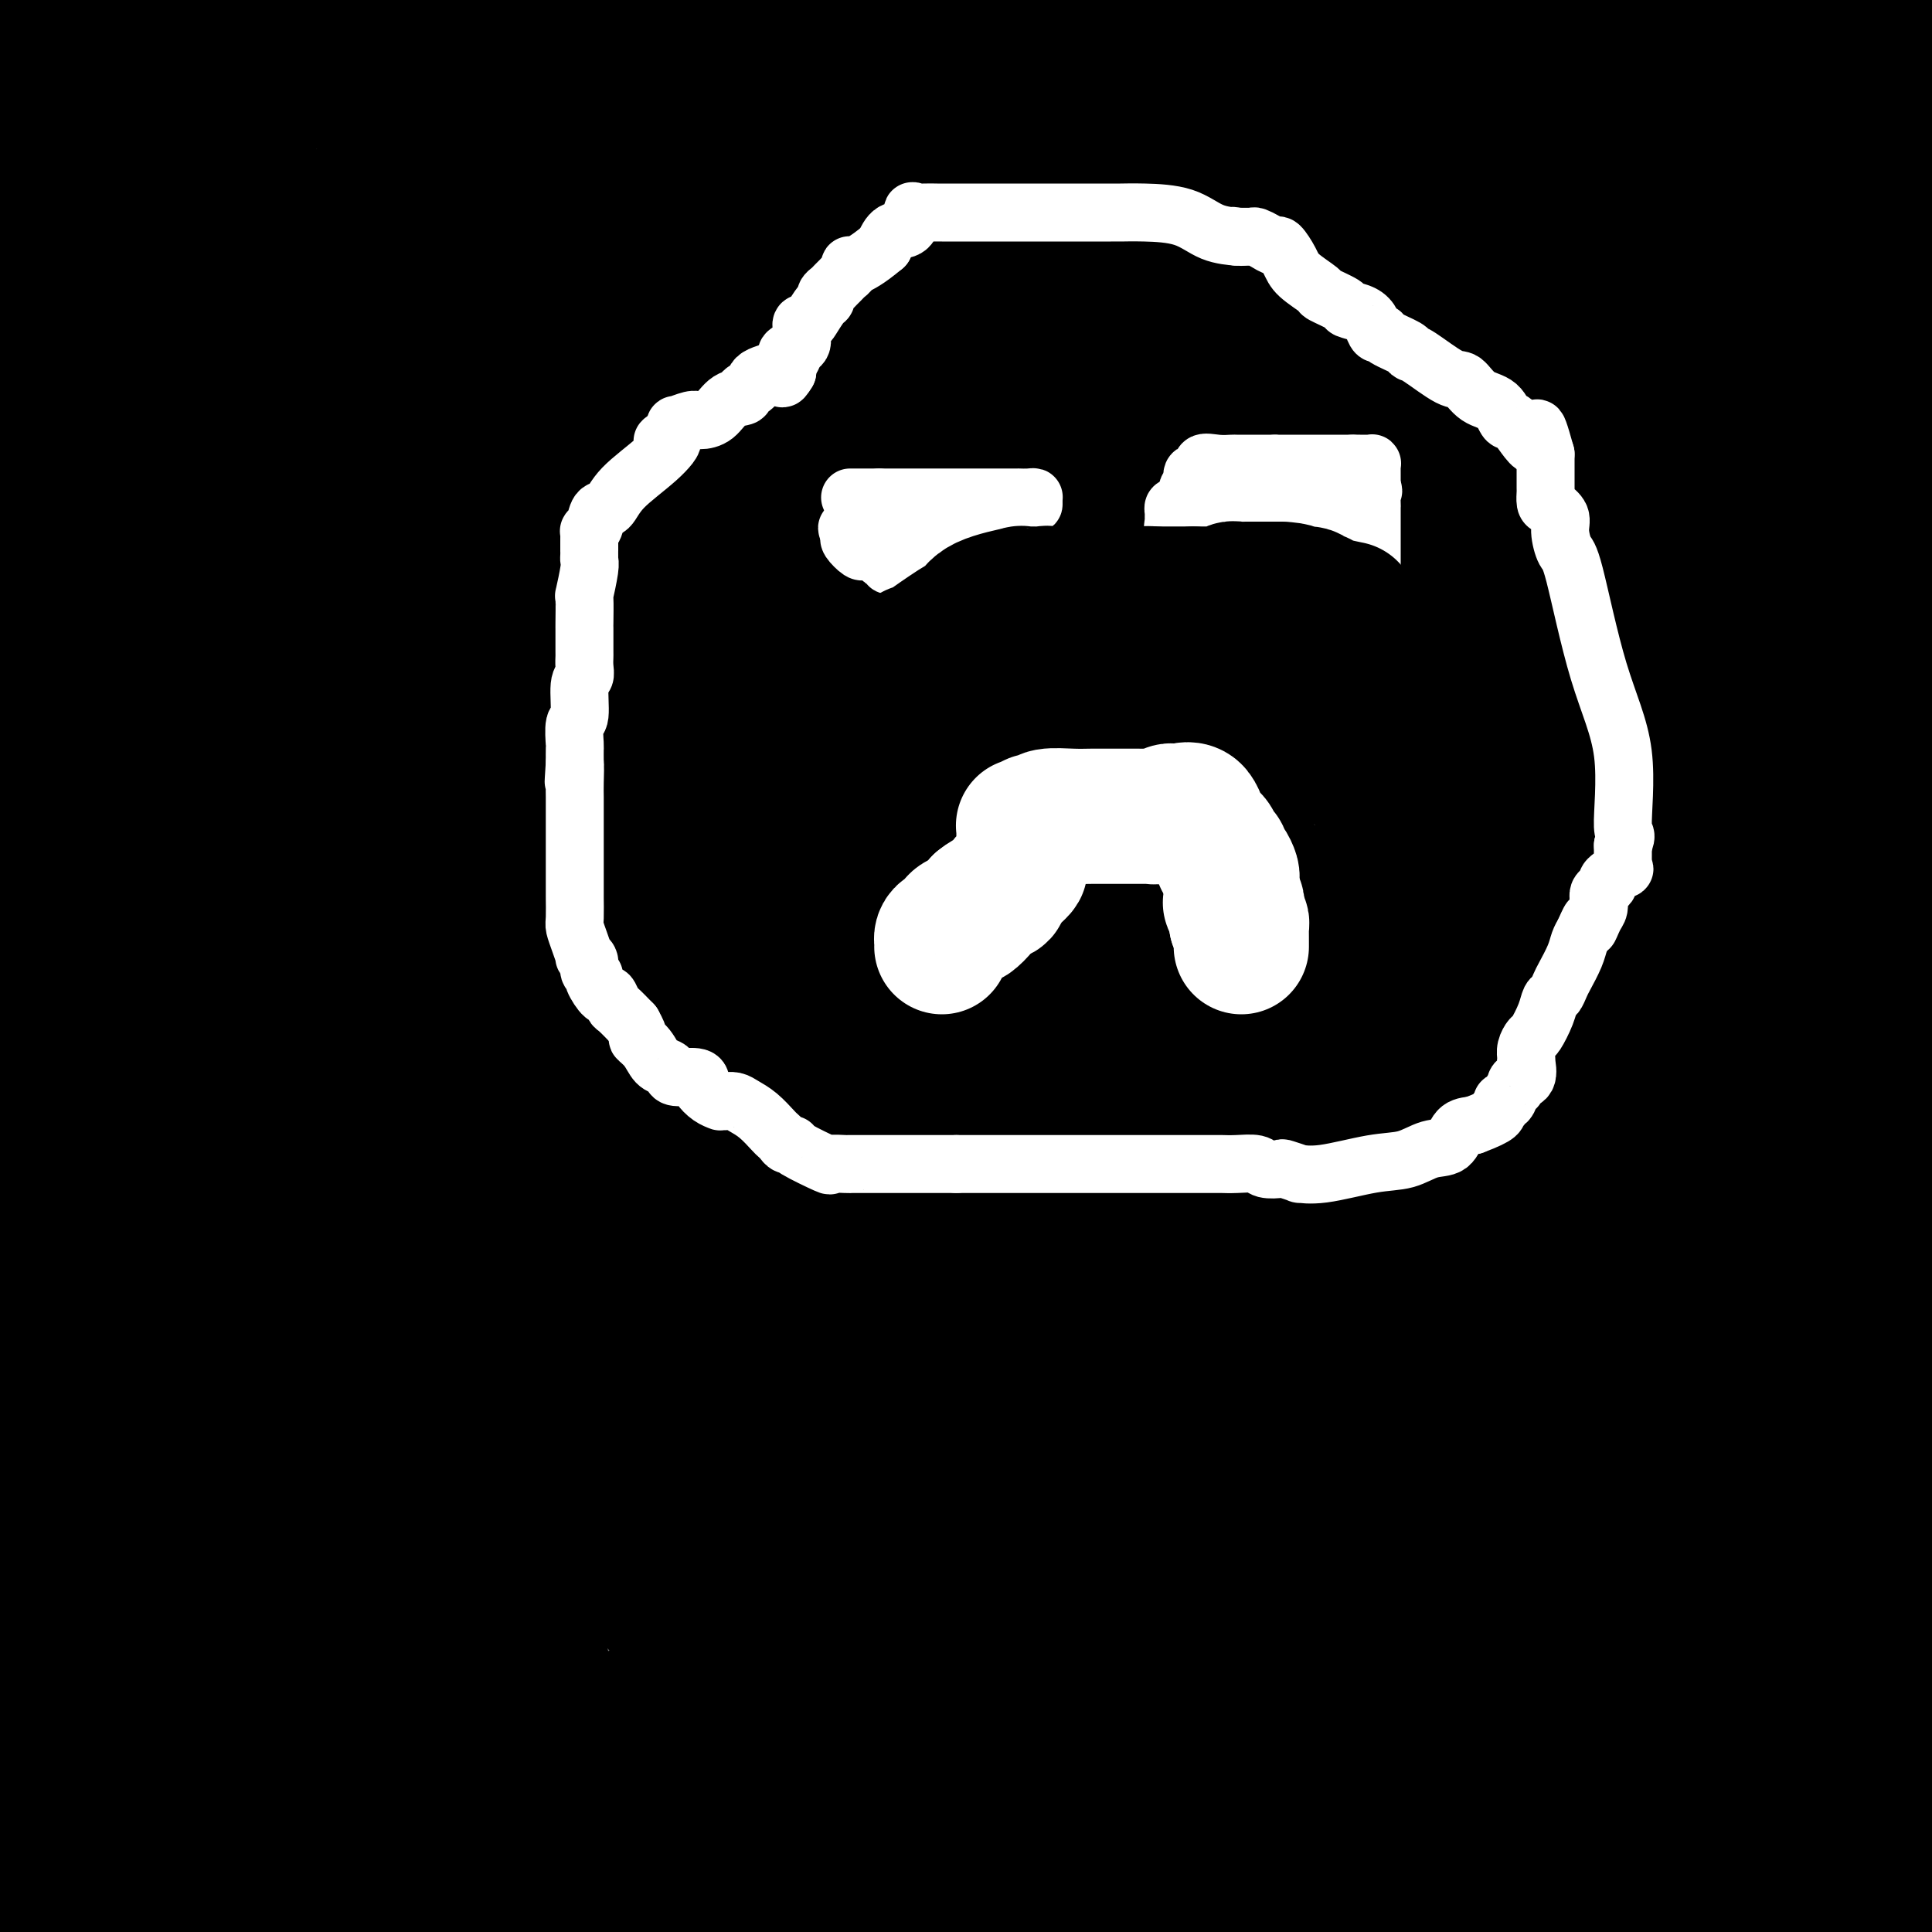 <svg viewBox='0 0 400 400' version='1.1' xmlns='http://www.w3.org/2000/svg' xmlns:xlink='http://www.w3.org/1999/xlink'><rect x="0" y="0" width="400" height="400" fill="#808080" stroke="none"/><g fill='none' stroke='#000000' stroke-width='28' stroke-linecap='round' stroke-linejoin='round'><path d='M186,65c0.021,-0.338 0.041,-0.677 -4,1c-4.041,1.677 -12.145,5.368 -16,7c-3.855,1.632 -3.462,1.205 -7,3c-3.538,1.795 -11.008,5.814 -16,9c-4.992,3.186 -7.506,5.541 -11,9c-3.494,3.459 -7.967,8.024 -11,12c-3.033,3.976 -4.624,7.365 -6,10c-1.376,2.635 -2.536,4.518 -4,7c-1.464,2.482 -3.232,5.564 -4,7c-0.768,1.436 -0.535,1.226 -1,3c-0.465,1.774 -1.627,5.533 -2,7c-0.373,1.467 0.044,0.641 0,1c-0.044,0.359 -0.550,1.904 -1,3c-0.450,1.096 -0.843,1.742 -1,5c-0.157,3.258 -0.079,9.129 0,15'/><path d='M102,164c-0.626,5.459 -0.193,3.608 0,7c0.193,3.392 0.144,12.029 0,18c-0.144,5.971 -0.385,9.278 0,13c0.385,3.722 1.394,7.859 2,12c0.606,4.141 0.809,8.287 2,13c1.191,4.713 3.370,9.995 5,14c1.630,4.005 2.709,6.734 3,9c0.291,2.266 -0.208,4.067 0,5c0.208,0.933 1.122,0.996 2,3c0.878,2.004 1.721,5.948 2,8c0.279,2.052 -0.004,2.212 3,7c3.004,4.788 9.297,14.204 14,22c4.703,7.796 7.817,13.973 13,18c5.183,4.027 12.435,5.904 17,8c4.565,2.096 6.442,4.413 10,6c3.558,1.587 8.798,2.446 11,3c2.202,0.554 1.368,0.803 3,1c1.632,0.197 5.731,0.340 9,1c3.269,0.660 5.709,1.836 9,2c3.291,0.164 7.435,-0.684 9,0c1.565,0.684 0.553,2.899 4,4c3.447,1.101 11.354,1.088 15,1c3.646,-0.088 3.032,-0.252 6,0c2.968,0.252 9.518,0.920 15,0c5.482,-0.920 9.896,-3.427 13,-4c3.104,-0.573 4.899,0.790 12,0c7.101,-0.790 19.508,-3.731 25,-5c5.492,-1.269 4.070,-0.866 5,-1c0.930,-0.134 4.212,-0.805 7,-2c2.788,-1.195 5.082,-2.913 8,-4c2.918,-1.087 6.459,-1.544 10,-2'/><path d='M336,321c11.310,-4.005 12.084,-7.018 13,-9c0.916,-1.982 1.974,-2.932 3,-4c1.026,-1.068 2.022,-2.253 4,-4c1.978,-1.747 4.940,-4.057 6,-5c1.060,-0.943 0.217,-0.521 1,-2c0.783,-1.479 3.191,-4.859 4,-7c0.809,-2.141 0.021,-3.043 0,-3c-0.021,0.043 0.727,1.030 1,-1c0.273,-2.030 0.072,-7.078 0,-11c-0.072,-3.922 -0.014,-6.719 0,-12c0.014,-5.281 -0.016,-13.045 0,-17c0.016,-3.955 0.077,-4.101 0,-8c-0.077,-3.899 -0.292,-11.553 -1,-18c-0.708,-6.447 -1.910,-11.688 -3,-15c-1.090,-3.312 -2.067,-4.695 -3,-7c-0.933,-2.305 -1.821,-5.532 -3,-11c-1.179,-5.468 -2.647,-13.177 -4,-20c-1.353,-6.823 -2.589,-12.760 -4,-18c-1.411,-5.240 -2.996,-9.784 -5,-17c-2.004,-7.216 -4.426,-17.103 -6,-25c-1.574,-7.897 -2.298,-13.802 -3,-19c-0.702,-5.198 -1.380,-9.688 -2,-12c-0.620,-2.312 -1.182,-2.447 -2,-5c-0.818,-2.553 -1.891,-7.524 -3,-10c-1.109,-2.476 -2.252,-2.456 -3,-3c-0.748,-0.544 -1.101,-1.651 -2,-3c-0.899,-1.349 -2.344,-2.939 -3,-4c-0.656,-1.061 -0.523,-1.593 -1,-2c-0.477,-0.407 -1.565,-0.688 -2,-1c-0.435,-0.312 -0.218,-0.656 0,-1'/><path d='M318,47c-2.040,-2.551 -1.639,-1.927 -2,-2c-0.361,-0.073 -1.485,-0.841 -2,-1c-0.515,-0.159 -0.423,0.292 -1,0c-0.577,-0.292 -1.824,-1.326 -3,-2c-1.176,-0.674 -2.283,-0.989 -3,-1c-0.717,-0.011 -1.046,0.280 -2,0c-0.954,-0.280 -2.533,-1.133 -5,-2c-2.467,-0.867 -5.821,-1.749 -7,-2c-1.179,-0.251 -0.181,0.129 -2,0c-1.819,-0.129 -6.455,-0.767 -8,-1c-1.545,-0.233 0.000,-0.063 -1,0c-1.000,0.063 -4.545,0.017 -6,0c-1.455,-0.017 -0.819,-0.005 -2,0c-1.181,0.005 -4.180,0.002 -6,0c-1.820,-0.002 -2.462,-0.002 -3,0c-0.538,0.002 -0.973,0.005 -2,0c-1.027,-0.005 -2.647,-0.019 -4,0c-1.353,0.019 -2.439,0.070 -3,0c-0.561,-0.070 -0.597,-0.261 -3,0c-2.403,0.261 -7.172,0.976 -11,2c-3.828,1.024 -6.715,2.358 -10,3c-3.285,0.642 -6.969,0.591 -9,1c-2.031,0.409 -2.409,1.276 -6,2c-3.591,0.724 -10.394,1.304 -14,2c-3.606,0.696 -4.016,1.507 -6,2c-1.984,0.493 -5.542,0.668 -7,1c-1.458,0.332 -0.816,0.820 -1,1c-0.184,0.180 -1.196,0.051 -2,0c-0.804,-0.051 -1.402,-0.026 -2,0'/><path d='M185,50c-10.644,2.280 -3.255,0.982 -1,1c2.255,0.018 -0.623,1.354 -2,2c-1.377,0.646 -1.251,0.601 -2,1c-0.749,0.399 -2.371,1.241 -4,3c-1.629,1.759 -3.263,4.434 -5,7c-1.737,2.566 -3.575,5.024 -5,7c-1.425,1.976 -2.436,3.472 -4,6c-1.564,2.528 -3.679,6.090 -5,9c-1.321,2.910 -1.846,5.169 -3,7c-1.154,1.831 -2.935,3.235 -4,5c-1.065,1.765 -1.412,3.892 -2,5c-0.588,1.108 -1.417,1.198 -3,3c-1.583,1.802 -3.919,5.316 -5,7c-1.081,1.684 -0.908,1.540 -2,3c-1.092,1.460 -3.449,4.525 -5,7c-1.551,2.475 -2.295,4.359 -4,6c-1.705,1.641 -4.370,3.039 -6,5c-1.630,1.961 -2.227,4.485 -3,7c-0.773,2.515 -1.724,5.021 -3,7c-1.276,1.979 -2.878,3.431 -4,5c-1.122,1.569 -1.764,3.253 -2,5c-0.236,1.747 -0.064,3.555 0,5c0.064,1.445 0.021,2.527 0,4c-0.021,1.473 -0.020,3.336 0,6c0.020,2.664 0.058,6.128 2,13c1.942,6.872 5.788,17.151 9,25c3.212,7.849 5.789,13.269 8,18c2.211,4.731 4.057,8.773 7,14c2.943,5.227 6.985,11.638 9,16c2.015,4.362 2.004,6.675 3,9c0.996,2.325 2.998,4.663 5,7'/><path d='M154,275c6.592,12.130 7.072,10.456 11,12c3.928,1.544 11.305,6.307 17,8c5.695,1.693 9.708,0.317 14,0c4.292,-0.317 8.863,0.425 13,0c4.137,-0.425 7.839,-2.016 11,-3c3.161,-0.984 5.780,-1.362 9,-4c3.220,-2.638 7.041,-7.535 9,-12c1.959,-4.465 2.056,-8.498 2,-17c-0.056,-8.502 -0.264,-21.475 0,-34c0.264,-12.525 0.998,-24.604 0,-44c-0.998,-19.396 -3.730,-46.109 -5,-70c-1.270,-23.891 -1.077,-44.961 -1,-55c0.077,-10.039 0.037,-9.047 0,-11c-0.037,-1.953 -0.071,-6.851 0,-9c0.071,-2.149 0.249,-1.549 0,-2c-0.249,-0.451 -0.924,-1.953 0,1c0.924,2.953 3.445,10.359 7,23c3.555,12.641 8.142,30.516 12,62c3.858,31.484 6.987,76.578 8,104c1.013,27.422 -0.091,37.174 -2,43c-1.909,5.826 -4.622,7.727 -7,14c-2.378,6.273 -4.420,16.919 -9,22c-4.580,5.081 -11.698,4.597 -17,5c-5.302,0.403 -8.789,1.691 -13,2c-4.211,0.309 -9.146,-0.362 -21,-9c-11.854,-8.638 -30.627,-25.243 -39,-33c-8.373,-7.757 -6.348,-6.667 -8,-10c-1.652,-3.333 -6.983,-11.090 -10,-15c-3.017,-3.910 -3.719,-3.974 -4,-5c-0.281,-1.026 -0.140,-3.013 0,-5'/><path d='M131,233c-0.212,-1.119 -0.741,-1.418 3,-2c3.741,-0.582 11.752,-1.447 24,-2c12.248,-0.553 28.732,-0.795 54,2c25.268,2.795 59.319,8.625 92,17c32.681,8.375 63.991,19.293 78,24c14.009,4.707 10.717,3.202 12,5c1.283,1.798 7.142,6.899 13,12'/><path d='M398,321c1.639,-0.158 3.278,-0.316 0,0c-3.278,0.316 -11.472,1.106 -13,3c-1.528,1.894 3.609,4.891 -19,-5c-22.609,-9.891 -72.963,-32.671 -106,-56c-33.037,-23.329 -48.756,-47.207 -61,-66c-12.244,-18.793 -21.012,-32.500 -26,-43c-4.988,-10.500 -6.195,-17.791 -7,-22c-0.805,-4.209 -1.209,-5.334 -2,-6c-0.791,-0.666 -1.969,-0.872 0,-2c1.969,-1.128 7.084,-3.178 17,-1c9.916,2.178 24.634,8.583 39,20c14.366,11.417 28.380,27.846 38,40c9.620,12.154 14.845,20.034 20,28c5.155,7.966 10.242,16.017 13,21c2.758,4.983 3.189,6.898 4,9c0.811,2.102 2.001,4.392 1,6c-1.001,1.608 -4.193,2.535 -9,4c-4.807,1.465 -11.230,3.469 -26,2c-14.770,-1.469 -37.886,-6.412 -62,-13c-24.114,-6.588 -49.226,-14.820 -72,-29c-22.774,-14.180 -43.209,-34.307 -53,-48c-9.791,-13.693 -8.936,-20.950 -8,-29c0.936,-8.050 1.955,-16.892 7,-26c5.045,-9.108 14.117,-18.483 25,-27c10.883,-8.517 23.577,-16.176 38,-20c14.423,-3.824 30.574,-3.813 56,5c25.426,8.813 60.128,26.428 95,53c34.872,26.572 69.914,62.102 88,86c18.086,23.898 19.215,36.165 21,46c1.785,9.835 4.224,17.239 2,30c-2.224,12.761 -9.112,30.881 -16,49'/><path d='M382,330c-4.134,11.508 -6.470,15.777 -19,23c-12.530,7.223 -35.256,17.400 -52,22c-16.744,4.600 -27.508,3.623 -67,-15c-39.492,-18.623 -107.712,-54.892 -158,-109c-50.288,-54.108 -82.644,-126.054 -115,-198'/><path d='M255,9c-16.250,-21.333 -32.500,-42.667 0,0c32.500,42.667 113.750,149.333 195,256'/><path d='M339,41c-6.917,-9.083 -13.833,-18.167 0,0c13.833,18.167 48.417,63.583 83,109'/><path d='M69,378c2.262,9.292 4.524,18.583 0,0c-4.524,-18.583 -15.833,-65.042 -14,-121c1.833,-55.958 16.810,-121.417 42,-177c25.190,-55.583 60.595,-101.292 96,-147'/><path d='M350,9c-5.280,-15.381 -10.560,-30.762 0,0c10.560,30.762 36.958,107.667 44,161c7.042,53.333 -5.274,83.095 -26,123c-20.726,39.905 -49.863,89.952 -79,140'/><path d='M136,330c0.381,1.918 0.761,3.836 0,0c-0.761,-3.836 -2.664,-13.427 0,-48c2.664,-34.573 9.895,-94.129 19,-123c9.105,-28.871 20.086,-27.056 26,-32c5.914,-4.944 6.762,-16.647 8,-22c1.238,-5.353 2.864,-4.356 3,-3c0.136,1.356 -1.220,3.070 1,2c2.220,-1.070 8.014,-4.924 -3,22c-11.014,26.924 -38.837,84.626 -59,118c-20.163,33.374 -32.668,42.421 -41,49c-8.332,6.579 -12.493,10.691 -16,13c-3.507,2.309 -6.362,2.816 -8,-1c-1.638,-3.816 -2.060,-11.953 -6,-15c-3.940,-3.047 -11.400,-1.002 3,-43c14.400,-41.998 50.658,-128.040 72,-170c21.342,-41.960 27.767,-39.840 35,-40c7.233,-0.160 15.274,-2.600 23,-6c7.726,-3.400 15.137,-7.761 27,10c11.863,17.761 28.179,57.643 35,81c6.821,23.357 4.146,30.187 -2,57c-6.146,26.813 -15.763,73.608 -24,107c-8.237,33.392 -15.094,53.382 -21,67c-5.906,13.618 -10.859,20.865 -13,24c-2.141,3.135 -1.468,2.158 -2,4c-0.532,1.842 -2.270,6.505 -6,-5c-3.730,-11.505 -9.453,-39.177 -11,-81c-1.547,-41.823 1.084,-97.799 5,-150c3.916,-52.201 9.119,-100.629 13,-130c3.881,-29.371 6.441,-39.686 9,-50'/><path d='M151,119c5.027,-13.150 10.055,-26.299 0,0c-10.055,26.299 -35.192,92.048 -45,118c-9.808,25.952 -4.286,12.108 -4,9c0.286,-3.108 -4.663,4.520 -7,8c-2.337,3.480 -2.063,2.812 -2,1c0.063,-1.812 -0.084,-4.769 -1,-7c-0.916,-2.231 -2.600,-3.736 -2,-35c0.600,-31.264 3.486,-92.287 6,-124c2.514,-31.713 4.657,-34.115 7,-39c2.343,-4.885 4.886,-12.254 6,-15c1.114,-2.746 0.797,-0.869 1,-1c0.203,-0.131 0.924,-2.271 1,-1c0.076,1.271 -0.494,5.953 0,16c0.494,10.047 2.052,25.457 0,43c-2.052,17.543 -7.715,37.217 -13,58c-5.285,20.783 -10.194,42.675 -14,57c-3.806,14.325 -6.510,21.085 -9,26c-2.490,4.915 -4.768,7.987 -6,10c-1.232,2.013 -1.419,2.966 -2,3c-0.581,0.034 -1.556,-0.853 -1,1c0.556,1.853 2.644,6.445 0,0c-2.644,-6.445 -10.020,-23.928 -18,-55c-7.980,-31.072 -16.566,-75.735 -24,-112c-7.434,-36.265 -13.717,-64.133 -20,-92'/><path d='M16,51c-3.121,-19.998 -6.243,-39.997 0,0c6.243,39.997 21.850,139.989 31,193c9.150,53.011 11.842,59.040 13,64c1.158,4.960 0.781,8.850 1,11c0.219,2.150 1.033,2.559 2,6c0.967,3.441 2.086,9.914 1,6c-1.086,-3.914 -4.377,-18.213 -4,-66c0.377,-47.787 4.424,-129.061 8,-170c3.576,-40.939 6.683,-41.542 9,-45c2.317,-3.458 3.845,-9.770 6,-13c2.155,-3.230 4.936,-3.379 7,-3c2.064,0.379 3.412,1.287 6,1c2.588,-0.287 6.418,-1.768 20,15c13.582,16.768 36.916,51.785 50,73c13.084,21.215 15.918,28.628 19,38c3.082,9.372 6.410,20.701 10,30c3.590,9.299 7.440,16.566 7,22c-0.440,5.434 -5.171,9.035 -10,13c-4.829,3.965 -9.757,8.294 -27,7c-17.243,-1.294 -46.800,-8.211 -65,-16c-18.200,-7.789 -25.044,-16.450 -31,-24c-5.956,-7.550 -11.024,-13.987 -13,-19c-1.976,-5.013 -0.861,-8.600 3,-16c3.861,-7.400 10.468,-18.612 28,-30c17.532,-11.388 45.989,-22.951 103,-29c57.011,-6.049 142.574,-6.586 187,-6c44.426,0.586 47.713,2.293 51,4'/><path d='M288,114c12.601,-0.688 25.203,-1.375 0,0c-25.203,1.375 -88.210,4.814 -117,7c-28.790,2.186 -23.362,3.120 -24,4c-0.638,0.880 -7.341,1.707 -10,2c-2.659,0.293 -1.273,0.054 -1,0c0.273,-0.054 -0.566,0.078 0,-1c0.566,-1.078 2.537,-3.367 21,-17c18.463,-13.633 53.418,-38.609 112,-65c58.582,-26.391 140.791,-54.195 223,-82'/><path d='M179,8c3.096,-0.540 6.193,-1.080 0,0c-6.193,1.080 -21.674,3.779 -30,5c-8.326,1.221 -9.496,0.962 -11,1c-1.504,0.038 -3.341,0.371 -3,0c0.341,-0.371 2.861,-1.446 13,-4c10.139,-2.554 27.897,-6.587 53,-11c25.103,-4.413 57.552,-9.207 90,-14'/><path d='M51,16c2.174,0.001 4.348,0.001 0,0c-4.348,-0.001 -15.218,-0.005 -22,1c-6.782,1.005 -9.476,3.019 -12,4c-2.524,0.981 -4.877,0.928 -6,1c-1.123,0.072 -1.014,0.268 -4,0c-2.986,-0.268 -9.065,-0.999 7,-3c16.065,-2.001 54.274,-5.271 87,-7c32.726,-1.729 59.970,-1.915 85,0c25.030,1.915 47.848,5.933 72,11c24.152,5.067 49.638,11.184 64,15c14.362,3.816 17.600,5.332 19,6c1.400,0.668 0.963,0.488 0,0c-0.963,-0.488 -2.452,-1.285 -14,-6c-11.548,-4.715 -33.157,-13.347 -58,-21c-24.843,-7.653 -52.922,-14.326 -81,-21'/><path d='M269,39c-10.238,-3.506 -20.476,-7.012 0,0c20.476,7.012 71.667,24.542 98,34c26.333,9.458 27.810,10.845 30,12c2.190,1.155 5.095,2.077 8,3'/><path d='M391,82c0.468,0.455 0.936,0.910 0,0c-0.936,-0.910 -3.276,-3.184 -21,-9c-17.724,-5.816 -50.832,-15.174 -70,-20c-19.168,-4.826 -24.395,-5.122 -31,-6c-6.605,-0.878 -14.587,-2.339 -27,-4c-12.413,-1.661 -29.257,-3.522 -37,-4c-7.743,-0.478 -6.387,0.426 -7,1c-0.613,0.574 -3.196,0.817 -4,1c-0.804,0.183 0.171,0.306 0,0c-0.171,-0.306 -1.488,-1.040 0,0c1.488,1.040 5.781,3.855 9,5c3.219,1.145 5.363,0.619 13,3c7.637,2.381 20.768,7.668 27,10c6.232,2.332 5.567,1.709 10,2c4.433,0.291 13.966,1.495 18,2c4.034,0.505 2.570,0.311 2,0c-0.570,-0.311 -0.245,-0.740 -2,-1c-1.755,-0.260 -5.590,-0.350 -22,-2c-16.410,-1.650 -45.394,-4.859 -77,-7c-31.606,-2.141 -65.834,-3.214 -91,-4c-25.166,-0.786 -41.268,-1.284 -53,-2c-11.732,-0.716 -19.092,-1.650 -23,-2c-3.908,-0.350 -4.363,-0.116 -5,0c-0.637,0.116 -1.457,0.114 -2,0c-0.543,-0.114 -0.809,-0.340 0,1c0.809,1.340 2.694,4.247 5,11c2.306,6.753 5.032,17.354 10,33c4.968,15.646 12.179,36.339 18,55c5.821,18.661 10.251,35.291 12,44c1.749,8.709 0.817,9.499 1,13c0.183,3.501 1.481,9.715 2,13c0.519,3.285 0.260,3.643 0,4'/><path d='M46,219c0.707,4.506 0.976,0.770 0,-4c-0.976,-4.770 -3.195,-10.574 -5,-24c-1.805,-13.426 -3.195,-34.475 -5,-56c-1.805,-21.525 -4.024,-43.526 -7,-65c-2.976,-21.474 -6.707,-42.421 -9,-56c-2.293,-13.579 -3.146,-19.789 -4,-26'/><path d='M25,35c-2.292,-9.792 -4.585,-19.585 0,0c4.585,19.585 16.046,68.546 31,125c14.954,56.454 33.400,120.400 43,151c9.600,30.600 10.352,27.854 11,29c0.648,1.146 1.191,6.185 2,9c0.809,2.815 1.885,3.408 2,3c0.115,-0.408 -0.730,-1.815 -1,-3c-0.270,-1.185 0.037,-2.147 -4,-17c-4.037,-14.853 -12.417,-43.595 -21,-77c-8.583,-33.405 -17.368,-71.472 -23,-105c-5.632,-33.528 -8.111,-62.518 -9,-76c-0.889,-13.482 -0.187,-11.458 -1,-16c-0.813,-4.542 -3.142,-15.652 -4,-21c-0.858,-5.348 -0.246,-4.934 0,-5c0.246,-0.066 0.124,-0.614 0,-1c-0.124,-0.386 -0.251,-0.612 0,1c0.251,1.612 0.880,5.060 5,19c4.120,13.940 11.731,38.371 16,57c4.269,18.629 5.198,31.458 6,39c0.802,7.542 1.478,9.799 2,12c0.522,2.201 0.890,4.345 1,7c0.110,2.655 -0.037,5.819 0,6c0.037,0.181 0.257,-2.622 0,-3c-0.257,-0.378 -0.992,1.667 -3,-10c-2.008,-11.667 -5.288,-37.048 -12,-68c-6.712,-30.952 -16.856,-67.476 -27,-104'/><path d='M100,12c-8.825,-9.738 -17.650,-19.477 0,0c17.650,19.477 61.775,68.169 95,111c33.225,42.831 55.551,79.799 65,95c9.449,15.201 6.022,8.634 5,8c-1.022,-0.634 0.361,4.665 1,7c0.639,2.335 0.532,1.707 0,1c-0.532,-0.707 -1.491,-1.494 0,1c1.491,2.494 5.430,8.268 -5,-4c-10.430,-12.268 -35.229,-42.577 -58,-73c-22.771,-30.423 -43.515,-60.960 -60,-85c-16.485,-24.040 -28.710,-41.583 -36,-53c-7.290,-11.417 -9.645,-16.709 -12,-22'/><path d='M95,6c-2.415,-5.748 -4.831,-11.497 0,0c4.831,11.497 16.907,40.238 32,75c15.093,34.762 33.202,75.545 42,96c8.798,20.455 8.286,20.583 10,27c1.714,6.417 5.654,19.124 7,24c1.346,4.876 0.100,1.923 0,1c-0.100,-0.923 0.948,0.186 -2,-5c-2.948,-5.186 -9.890,-16.667 -20,-36c-10.110,-19.333 -23.387,-46.518 -33,-69c-9.613,-22.482 -15.560,-40.262 -20,-52c-4.440,-11.738 -7.371,-17.434 -9,-21c-1.629,-3.566 -1.955,-5.001 -2,-6c-0.045,-0.999 0.193,-1.561 0,-2c-0.193,-0.439 -0.816,-0.754 1,1c1.816,1.754 6.071,5.578 19,27c12.929,21.422 34.531,60.442 50,93c15.469,32.558 24.805,58.655 32,81c7.195,22.345 12.248,40.938 14,49c1.752,8.062 0.204,5.593 0,6c-0.204,0.407 0.937,3.691 0,4c-0.937,0.309 -3.953,-2.356 -6,0c-2.047,2.356 -3.127,9.734 -26,-11c-22.873,-20.734 -67.541,-69.579 -91,-100c-23.459,-30.421 -25.711,-42.419 -29,-54c-3.289,-11.581 -7.614,-22.744 -10,-29c-2.386,-6.256 -2.831,-7.604 -3,-9c-0.169,-1.396 -0.062,-2.841 0,-3c0.062,-0.159 0.078,0.968 0,1c-0.078,0.032 -0.252,-1.030 0,2c0.252,3.030 0.929,10.151 4,42c3.071,31.849 8.535,88.424 14,145'/><path d='M69,283c5.500,60.667 10.250,117.333 15,174'/><path d='M5,175c1.167,5.750 2.333,11.500 0,0c-2.333,-11.500 -8.167,-40.250 -14,-69'/><path d='M10,299c-1.200,-9.267 -2.400,-18.533 0,0c2.400,18.533 8.400,64.867 12,93c3.600,28.133 4.800,38.067 6,48'/><path d='M30,330c0.000,3.006 0.000,6.012 0,0c-0.000,-6.012 -0.000,-21.042 0,-40c0.000,-18.958 0.000,-41.846 0,-53c-0.000,-11.154 -0.001,-10.575 0,-14c0.001,-3.425 0.003,-10.852 0,-14c-0.003,-3.148 -0.012,-2.015 0,-2c0.012,0.015 0.045,-1.087 1,1c0.955,2.087 2.833,7.364 3,5c0.167,-2.364 -1.378,-12.367 5,23c6.378,35.367 20.679,116.105 29,158c8.321,41.895 10.660,44.948 13,48'/><path d='M61,359c1.790,9.773 3.580,19.546 0,0c-3.580,-19.546 -12.529,-68.412 -18,-99c-5.471,-30.588 -7.465,-42.899 -9,-53c-1.535,-10.101 -2.612,-17.991 -3,-22c-0.388,-4.009 -0.089,-4.137 0,-5c0.089,-0.863 -0.033,-2.461 0,-3c0.033,-0.539 0.222,-0.017 0,0c-0.222,0.017 -0.853,-0.470 0,1c0.853,1.470 3.191,4.896 14,33c10.809,28.104 30.088,80.887 46,128c15.912,47.113 28.456,88.557 41,130'/><path d='M108,378c5.977,18.301 11.954,36.602 0,0c-11.954,-36.602 -41.838,-128.106 -58,-175c-16.162,-46.894 -18.601,-49.178 -22,-56c-3.399,-6.822 -7.759,-18.182 -10,-24c-2.241,-5.818 -2.364,-6.096 -3,-7c-0.636,-0.904 -1.784,-2.436 -2,-2c-0.216,0.436 0.499,2.838 1,10c0.501,7.162 0.789,19.082 11,70c10.211,50.918 30.346,140.834 41,188c10.654,47.166 11.827,51.583 13,56'/><path d='M84,385c1.141,8.749 2.282,17.498 0,0c-2.282,-17.498 -7.987,-61.244 -11,-90c-3.013,-28.756 -3.332,-42.523 -4,-51c-0.668,-8.477 -1.684,-11.664 -2,-14c-0.316,-2.336 0.066,-3.820 0,-6c-0.066,-2.180 -0.582,-5.057 -1,-7c-0.418,-1.943 -0.738,-2.954 -1,-3c-0.262,-0.046 -0.464,0.873 -1,2c-0.536,1.127 -1.404,2.462 -2,4c-0.596,1.538 -0.918,3.280 -2,9c-1.082,5.720 -2.924,15.420 -4,21c-1.076,5.580 -1.384,7.041 -2,10c-0.616,2.959 -1.538,7.416 -2,11c-0.462,3.584 -0.464,6.294 -1,8c-0.536,1.706 -1.608,2.406 -2,5c-0.392,2.594 -0.105,7.080 0,9c0.105,1.920 0.029,1.274 0,2c-0.029,0.726 -0.012,2.822 0,4c0.012,1.178 0.017,1.436 0,2c-0.017,0.564 -0.057,1.432 0,2c0.057,0.568 0.210,0.836 0,1c-0.210,0.164 -0.785,0.225 -1,0c-0.215,-0.225 -0.071,-0.735 -1,-5c-0.929,-4.265 -2.930,-12.286 -5,-24c-2.070,-11.714 -4.208,-27.122 -7,-46c-2.792,-18.878 -6.237,-41.227 -8,-54c-1.763,-12.773 -1.844,-15.970 -2,-21c-0.156,-5.030 -0.388,-11.893 -1,-16c-0.612,-4.107 -1.603,-5.459 -2,-6c-0.397,-0.541 -0.198,-0.270 0,0'/><path d='M22,132c-3.094,-22.359 -0.831,-6.755 0,0c0.831,6.755 0.228,4.661 0,5c-0.228,0.339 -0.080,3.111 0,10c0.080,6.889 0.092,17.896 0,30c-0.092,12.104 -0.287,25.305 0,39c0.287,13.695 1.058,27.885 2,40c0.942,12.115 2.057,22.154 3,32c0.943,9.846 1.715,19.497 2,24c0.285,4.503 0.085,3.856 0,4c-0.085,0.144 -0.054,1.079 0,2c0.054,0.921 0.131,1.828 0,2c-0.131,0.172 -0.470,-0.391 -1,-1c-0.530,-0.609 -1.253,-1.263 -3,-6c-1.747,-4.737 -4.520,-13.556 -8,-24c-3.480,-10.444 -7.667,-22.514 -10,-34c-2.333,-11.486 -2.811,-22.388 -4,-31c-1.189,-8.612 -3.089,-14.934 -4,-19c-0.911,-4.066 -0.832,-5.876 -1,-8c-0.168,-2.124 -0.584,-4.562 -1,-7'/><path d='M1,224c-0.130,-2.846 -0.260,-5.691 0,0c0.260,5.691 0.910,19.919 2,31c1.090,11.081 2.618,19.015 4,24c1.382,4.985 2.616,7.019 3,9c0.384,1.981 -0.082,3.908 0,5c0.082,1.092 0.711,1.349 1,2c0.289,0.651 0.236,1.695 0,4c-0.236,2.305 -0.655,5.869 0,1c0.655,-4.869 2.386,-18.171 3,-24c0.614,-5.829 0.113,-4.183 0,-12c-0.113,-7.817 0.163,-25.095 0,-33c-0.163,-7.905 -0.764,-6.436 -1,-8c-0.236,-1.564 -0.105,-6.160 0,-8c0.105,-1.840 0.186,-0.924 0,-2c-0.186,-1.076 -0.637,-4.144 0,5c0.637,9.144 2.364,30.500 5,56c2.636,25.500 6.182,55.143 11,82c4.818,26.857 10.909,50.929 17,75'/><path d='M22,391c0.225,0.734 0.450,1.468 0,0c-0.450,-1.468 -1.575,-5.138 -2,-8c-0.425,-2.862 -0.148,-4.915 0,-6c0.148,-1.085 0.169,-1.203 0,-2c-0.169,-0.797 -0.529,-2.273 0,-3c0.529,-0.727 1.945,-0.707 3,-1c1.055,-0.293 1.748,-0.901 5,0c3.252,0.901 9.062,3.309 15,6c5.938,2.691 12.004,5.663 17,8c4.996,2.337 8.924,4.040 13,6c4.076,1.960 8.302,4.179 10,5c1.698,0.821 0.869,0.244 1,0c0.131,-0.244 1.223,-0.155 2,0c0.777,0.155 1.239,0.377 5,-2c3.761,-2.377 10.821,-7.353 18,-14c7.179,-6.647 14.475,-14.965 28,-28c13.525,-13.035 33.278,-30.787 47,-40c13.722,-9.213 21.415,-9.886 29,-12c7.585,-2.114 15.064,-5.670 25,-8c9.936,-2.330 22.329,-3.435 47,2c24.671,5.435 61.620,17.410 87,28c25.380,10.590 39.190,19.795 53,29'/><path d='M398,376c18.089,-2.024 36.179,-4.048 0,0c-36.179,4.048 -126.625,14.167 -192,18c-65.375,3.833 -105.679,1.381 -139,-2c-33.321,-3.381 -59.661,-7.690 -86,-12'/><path d='M50,265c-7.087,2.682 -14.174,5.364 0,0c14.174,-5.364 49.608,-18.775 68,-24c18.392,-5.225 19.742,-2.263 22,-1c2.258,1.263 5.425,0.828 8,2c2.575,1.172 4.560,3.952 6,6c1.440,2.048 2.336,3.362 1,8c-1.336,4.638 -4.904,12.598 -7,17c-2.096,4.402 -2.722,5.246 -4,6c-1.278,0.754 -3.209,1.418 -4,2c-0.791,0.582 -0.442,1.081 -1,-1c-0.558,-2.081 -2.025,-6.741 0,-19c2.025,-12.259 7.541,-32.117 15,-52c7.459,-19.883 16.863,-39.791 27,-54c10.137,-14.209 21.009,-22.719 26,-27c4.991,-4.281 4.101,-4.333 9,-1c4.899,3.333 15.588,10.051 31,31c15.412,20.949 35.546,56.128 44,101c8.454,44.872 5.227,99.436 2,154'/><path d='M225,248c0.644,15.356 1.289,30.711 0,0c-1.289,-30.711 -4.511,-107.489 -4,-159c0.511,-51.511 4.756,-77.756 9,-104'/><path d='M278,13c-5.622,-12.222 -11.244,-24.444 0,0c11.244,24.444 39.356,85.556 63,152c23.644,66.444 42.822,138.222 62,210'/><path d='M399,365c1.643,13.042 3.286,26.083 0,0c-3.286,-26.083 -11.500,-91.292 -17,-149c-5.500,-57.708 -8.286,-107.917 -9,-143c-0.714,-35.083 0.643,-55.042 2,-75'/><path d='M372,41c-1.680,-0.637 -3.360,-1.273 0,0c3.360,1.273 11.760,4.457 -8,63c-19.760,58.543 -67.678,172.445 -92,226c-24.322,53.555 -25.047,46.764 -28,48c-2.953,1.236 -8.136,10.501 -10,14c-1.864,3.499 -0.411,1.232 0,1c0.411,-0.232 -0.219,1.570 -1,0c-0.781,-1.570 -1.713,-6.513 0,-20c1.713,-13.487 6.072,-35.519 14,-66c7.928,-30.481 19.426,-69.410 25,-89c5.574,-19.590 5.224,-19.841 7,-25c1.776,-5.159 5.677,-15.226 8,-22c2.323,-6.774 3.068,-10.255 5,-5c1.932,5.255 5.053,19.245 8,32c2.947,12.755 5.722,24.275 7,39c1.278,14.725 1.060,32.655 1,41c-0.060,8.345 0.039,7.105 0,8c-0.039,0.895 -0.214,3.924 0,4c0.214,0.076 0.819,-2.802 1,-4c0.181,-1.198 -0.061,-0.715 2,-9c2.061,-8.285 6.426,-25.337 10,-40c3.574,-14.663 6.357,-26.938 8,-34c1.643,-7.062 2.145,-8.911 3,-12c0.855,-3.089 2.063,-7.417 3,-10c0.937,-2.583 1.604,-3.420 2,-4c0.396,-0.580 0.520,-0.904 1,2c0.480,2.904 1.314,9.036 2,19c0.686,9.964 1.223,23.759 2,38c0.777,14.241 1.793,28.926 2,38c0.207,9.074 -0.397,12.537 -1,16'/><path d='M343,290c0.260,21.562 -2.089,18.969 -3,18c-0.911,-0.969 -0.385,-0.312 0,1c0.385,1.312 0.629,3.281 -1,0c-1.629,-3.281 -5.130,-11.812 -8,-24c-2.870,-12.188 -5.109,-28.033 -7,-50c-1.891,-21.967 -3.436,-50.055 -4,-64c-0.564,-13.945 -0.148,-13.748 0,-16c0.148,-2.252 0.029,-6.952 0,-9c-0.029,-2.048 0.033,-1.443 0,-2c-0.033,-0.557 -0.162,-2.276 0,-2c0.162,0.276 0.614,2.546 1,5c0.386,2.454 0.706,5.090 3,14c2.294,8.910 6.562,24.094 11,46c4.438,21.906 9.045,50.535 11,66c1.955,15.465 1.260,17.765 1,22c-0.260,4.235 -0.083,10.405 0,14c0.083,3.595 0.072,4.615 0,6c-0.072,1.385 -0.204,3.136 0,2c0.204,-1.136 0.745,-5.160 0,-9c-0.745,-3.840 -2.778,-7.495 -8,-57c-5.222,-49.505 -13.635,-144.858 -19,-195c-5.365,-50.142 -7.683,-55.071 -10,-60'/><path d='M330,193c0.125,-1.983 0.249,-3.965 0,0c-0.249,3.965 -0.873,13.878 -1,19c-0.127,5.122 0.241,5.452 0,6c-0.241,0.548 -1.091,1.313 -3,-3c-1.909,-4.313 -4.876,-13.703 -8,-23c-3.124,-9.297 -6.406,-18.502 -8,-27c-1.594,-8.498 -1.499,-16.288 -2,-21c-0.501,-4.712 -1.596,-6.346 -2,-8c-0.404,-1.654 -0.115,-3.330 0,-4c0.115,-0.670 0.058,-0.335 0,0'/><path d='M213,61c4.559,-1.172 9.119,-2.345 16,-4c6.881,-1.655 16.084,-3.793 22,-5c5.916,-1.207 8.545,-1.485 10,-2c1.455,-0.515 1.736,-1.268 2,-2c0.264,-0.732 0.512,-1.444 0,-2c-0.512,-0.556 -1.783,-0.958 -12,-4c-10.217,-3.042 -29.381,-8.724 -51,-13c-21.619,-4.276 -45.695,-7.145 -69,-9c-23.305,-1.855 -45.839,-2.694 -57,-3c-11.161,-0.306 -10.947,-0.078 -12,0c-1.053,0.078 -3.371,0.005 -4,0c-0.629,-0.005 0.431,0.057 -1,0c-1.431,-0.057 -5.352,-0.232 1,-2c6.352,-1.768 22.979,-5.129 39,-7c16.021,-1.871 31.437,-2.253 47,-3c15.563,-0.747 31.275,-1.861 45,-2c13.725,-0.139 25.465,0.695 33,1c7.535,0.305 10.865,0.082 14,0c3.135,-0.082 6.075,-0.022 8,0c1.925,0.022 2.836,0.006 3,0c0.164,-0.006 -0.417,-0.002 0,0c0.417,0.002 1.834,0.000 2,0c0.166,-0.000 -0.917,-0.000 -2,0'/><path d='M247,4c7.092,0.155 -4.178,0.041 -9,0c-4.822,-0.041 -3.195,-0.010 -4,0c-0.805,0.010 -4.043,-0.001 -6,0c-1.957,0.001 -2.635,0.014 -4,0c-1.365,-0.014 -3.417,-0.055 -4,0c-0.583,0.055 0.305,0.207 2,0c1.695,-0.207 4.199,-0.773 10,-2c5.801,-1.227 14.901,-3.113 24,-5'/><path d='M296,2c0.260,-0.196 0.520,-0.393 0,0c-0.520,0.393 -1.819,1.374 -6,2c-4.181,0.626 -11.242,0.897 -16,1c-4.758,0.103 -7.211,0.039 -11,0c-3.789,-0.039 -8.912,-0.052 -12,0c-3.088,0.052 -4.139,0.168 -3,0c1.139,-0.168 4.468,-0.619 8,-2c3.532,-1.381 7.266,-3.690 11,-6'/><path d='M315,0c-0.866,-0.003 -1.732,-0.006 0,0c1.732,0.006 6.062,0.022 8,0c1.938,-0.022 1.483,-0.083 2,0c0.517,0.083 2.005,0.309 3,0c0.995,-0.309 1.498,-1.155 2,-2'/><path d='M340,2c-0.756,-1.299 -1.513,-2.598 0,0c1.513,2.598 5.294,9.094 7,12c1.706,2.906 1.336,2.221 4,5c2.664,2.779 8.361,9.023 12,12c3.639,2.977 5.221,2.688 8,2c2.779,-0.688 6.754,-1.773 9,-3c2.246,-1.227 2.762,-2.594 5,-4c2.238,-1.406 6.198,-2.851 8,-4c1.802,-1.149 1.447,-2.002 2,-3c0.553,-0.998 2.015,-2.142 3,-3c0.985,-0.858 1.492,-1.429 2,-2'/><path d='M398,26c0.174,-0.502 0.347,-1.004 0,0c-0.347,1.004 -1.215,3.515 -2,5c-0.785,1.485 -1.488,1.944 -2,3c-0.512,1.056 -0.835,2.709 -1,4c-0.165,1.291 -0.174,2.219 -1,3c-0.826,0.781 -2.470,1.414 -3,2c-0.530,0.586 0.054,1.126 0,2c-0.054,0.874 -0.747,2.084 -1,3c-0.253,0.916 -0.068,1.539 0,2c0.068,0.461 0.018,0.759 0,1c-0.018,0.241 -0.005,0.424 0,1c0.005,0.576 0.001,1.546 0,2c-0.001,0.454 -0.000,0.394 0,1c0.000,0.606 -0.001,1.878 0,2c0.001,0.122 0.003,-0.906 0,0c-0.003,0.906 -0.010,3.747 0,5c0.010,1.253 0.038,0.919 0,4c-0.038,3.081 -0.143,9.576 0,15c0.143,5.424 0.533,9.778 0,16c-0.533,6.222 -1.991,14.314 -3,21c-1.009,6.686 -1.569,11.967 -3,18c-1.431,6.033 -3.731,12.816 -5,27c-1.269,14.184 -1.505,35.767 -2,46c-0.495,10.233 -1.247,9.117 -2,8'/><path d='M373,217c-0.650,9.776 -0.273,7.217 0,16c0.273,8.783 0.444,28.909 0,40c-0.444,11.091 -1.503,13.146 -3,22c-1.497,8.854 -3.432,24.507 -3,37c0.432,12.493 3.232,21.825 5,31c1.768,9.175 2.505,18.193 4,26c1.495,7.807 3.747,14.404 6,21'/><path d='M347,396c-0.168,0.025 -0.336,0.049 0,0c0.336,-0.049 1.177,-0.172 2,-1c0.823,-0.828 1.628,-2.361 2,-3c0.372,-0.639 0.311,-0.385 1,-1c0.689,-0.615 2.127,-2.098 3,-3c0.873,-0.902 1.180,-1.224 1,-3c-0.180,-1.776 -0.848,-5.005 -2,-7c-1.152,-1.995 -2.788,-2.757 -5,-10c-2.212,-7.243 -4.999,-20.969 -9,-35c-4.001,-14.031 -9.215,-28.368 -13,-45c-3.785,-16.632 -6.139,-35.559 -7,-50c-0.861,-14.441 -0.228,-24.396 0,-33c0.228,-8.604 0.050,-15.857 1,-23c0.950,-7.143 3.029,-14.175 4,-20c0.971,-5.825 0.833,-10.444 2,-17c1.167,-6.556 3.638,-15.051 5,-20c1.362,-4.949 1.613,-6.352 2,-8c0.387,-1.648 0.908,-3.541 1,-2c0.092,1.541 -0.246,6.515 0,2c0.246,-4.515 1.076,-18.520 0,9c-1.076,27.520 -4.059,96.563 -9,146c-4.941,49.437 -11.840,79.268 -15,98c-3.160,18.732 -2.580,26.366 -2,34'/><path d='M246,321c4.111,17.689 8.222,35.378 0,0c-8.222,-35.378 -28.778,-123.822 -41,-189c-12.222,-65.178 -16.111,-107.089 -20,-149'/><path d='M193,47c0.059,-1.354 0.117,-2.708 0,0c-0.117,2.708 -0.410,9.479 0,20c0.410,10.521 1.523,24.792 3,43c1.477,18.208 3.320,40.352 4,49c0.680,8.648 0.199,3.801 0,3c-0.199,-0.801 -0.114,2.445 0,4c0.114,1.555 0.257,1.419 0,1c-0.257,-0.419 -0.914,-1.123 0,-4c0.914,-2.877 3.400,-7.928 16,-38c12.600,-30.072 35.314,-85.163 51,-119c15.686,-33.837 24.343,-46.418 33,-59'/><path d='M317,13c0.906,-10.021 1.812,-20.041 0,0c-1.812,20.041 -6.342,70.145 -8,93c-1.658,22.855 -0.443,18.462 -1,23c-0.557,4.538 -2.885,18.006 -4,24c-1.115,5.994 -1.017,4.513 -2,6c-0.983,1.487 -3.049,5.940 -3,8c0.049,2.060 2.212,1.726 -1,0c-3.212,-1.726 -11.799,-4.843 -18,-8c-6.201,-3.157 -10.015,-6.353 -13,-10c-2.985,-3.647 -5.140,-7.745 -7,-11c-1.860,-3.255 -3.427,-5.668 -4,-8c-0.573,-2.332 -0.154,-4.584 0,-6c0.154,-1.416 0.042,-1.996 0,-3c-0.042,-1.004 -0.014,-2.433 0,-3c0.014,-0.567 0.016,-0.272 0,0c-0.016,0.272 -0.048,0.521 0,0c0.048,-0.521 0.178,-1.811 2,0c1.822,1.811 5.338,6.723 11,14c5.662,7.277 13.472,16.920 22,27c8.528,10.080 17.775,20.596 23,27c5.225,6.404 6.428,8.696 8,11c1.572,2.304 3.514,4.618 5,7c1.486,2.382 2.516,4.831 4,6c1.484,1.169 3.422,1.059 4,1c0.578,-0.059 -0.204,-0.068 0,0c0.204,0.068 1.395,0.214 0,-4c-1.395,-4.214 -5.376,-12.788 -8,-22c-2.624,-9.212 -3.893,-19.060 -6,-31c-2.107,-11.940 -5.054,-25.970 -8,-40'/><path d='M313,114c-3.906,-16.875 -2.672,-10.564 -2,-9c0.672,1.564 0.783,-1.619 0,-4c-0.783,-2.381 -2.459,-3.960 -3,-5c-0.541,-1.040 0.053,-1.540 0,-2c-0.053,-0.460 -0.753,-0.879 -1,-1c-0.247,-0.121 -0.041,0.055 0,-1c0.041,-1.055 -0.082,-3.340 0,3c0.082,6.340 0.370,21.305 0,28c-0.370,6.695 -1.398,5.118 -2,9c-0.602,3.882 -0.777,13.222 -1,19c-0.223,5.778 -0.494,7.995 -1,8c-0.506,0.005 -1.246,-2.203 -2,-5c-0.754,-2.797 -1.522,-6.183 -3,-18c-1.478,-11.817 -3.667,-32.066 -5,-55c-1.333,-22.934 -1.809,-48.553 -2,-67c-0.191,-18.447 -0.095,-29.724 0,-41'/><path d='M323,12c-0.213,-1.027 -0.425,-2.054 0,0c0.425,2.054 1.489,7.190 2,11c0.511,3.810 0.469,6.293 0,8c-0.469,1.707 -1.365,2.637 -2,5c-0.635,2.363 -1.009,6.160 -14,19c-12.991,12.840 -38.601,34.722 -50,44c-11.399,9.278 -8.588,5.950 -9,5c-0.412,-0.950 -4.047,0.478 -6,1c-1.953,0.522 -2.224,0.139 -4,0c-1.776,-0.139 -5.055,-0.034 -6,0c-0.945,0.034 0.446,-0.003 0,0c-0.446,0.003 -2.728,0.045 -3,0c-0.272,-0.045 1.468,-0.178 2,0c0.532,0.178 -0.142,0.665 2,0c2.142,-0.665 7.101,-2.483 12,-4c4.899,-1.517 9.739,-2.734 13,-4c3.261,-1.266 4.945,-2.581 9,-4c4.055,-1.419 10.483,-2.943 14,-4c3.517,-1.057 4.124,-1.649 5,-2c0.876,-0.351 2.021,-0.462 3,-1c0.979,-0.538 1.793,-1.503 2,-2c0.207,-0.497 -0.192,-0.525 0,-1c0.192,-0.475 0.975,-1.396 0,-2c-0.975,-0.604 -3.710,-0.889 -8,-1c-4.290,-0.111 -10.136,-0.048 -18,0c-7.864,0.048 -17.745,0.079 -29,0c-11.255,-0.079 -23.883,-0.269 -35,1c-11.117,1.269 -20.724,3.995 -25,5c-4.276,1.005 -3.222,0.287 -3,0c0.222,-0.287 -0.389,-0.144 -1,0'/><path d='M174,86c-4.628,0.712 -1.697,-0.007 1,0c2.697,0.007 5.162,0.740 9,1c3.838,0.260 9.051,0.047 14,0c4.949,-0.047 9.635,0.071 13,0c3.365,-0.071 5.411,-0.333 11,-2c5.589,-1.667 14.723,-4.740 19,-6c4.277,-1.260 3.698,-0.706 5,-1c1.302,-0.294 4.486,-1.437 6,-2c1.514,-0.563 1.360,-0.546 -12,0c-13.360,0.546 -39.925,1.620 -65,2c-25.075,0.380 -48.661,0.067 -66,0c-17.339,-0.067 -28.431,0.111 -35,0c-6.569,-0.111 -8.617,-0.513 -11,-1c-2.383,-0.487 -5.103,-1.060 -8,-2c-2.897,-0.940 -5.971,-2.248 -7,-3c-1.029,-0.752 -0.014,-0.950 0,-1c0.014,-0.050 -0.972,0.046 4,-2c4.972,-2.046 15.902,-6.236 21,-8c5.098,-1.764 4.363,-1.103 6,-2c1.637,-0.897 5.646,-3.351 9,-5c3.354,-1.649 6.054,-2.494 7,-3c0.946,-0.506 0.139,-0.675 1,-1c0.861,-0.325 3.389,-0.807 4,-1c0.611,-0.193 -0.694,-0.096 -2,0'/><path d='M98,49c4.827,-2.882 -8.105,1.412 -15,3c-6.895,1.588 -7.754,0.469 -9,0c-1.246,-0.469 -2.881,-0.289 -4,0c-1.119,0.289 -1.723,0.686 -1,0c0.723,-0.686 2.771,-2.454 3,-4c0.229,-1.546 -1.363,-2.870 8,-12c9.363,-9.130 29.682,-26.065 50,-43'/><path d='M98,6c3.230,-0.981 6.459,-1.962 0,0c-6.459,1.962 -22.608,6.866 -40,11c-17.392,4.134 -36.029,7.498 -45,9c-8.971,1.502 -8.278,1.144 -10,1c-1.722,-0.144 -5.861,-0.072 -10,0'/><path d='M3,15c-4.750,1.417 -9.500,2.833 0,0c9.500,-2.833 33.250,-9.917 57,-17'/><path d='M195,5c4.414,-0.469 8.828,-0.938 0,0c-8.828,0.938 -30.898,3.284 -41,4c-10.102,0.716 -8.235,-0.198 -12,0c-3.765,0.198 -13.161,1.509 -17,2c-3.839,0.491 -2.122,0.163 -2,0c0.122,-0.163 -1.352,-0.160 -2,0c-0.648,0.160 -0.471,0.478 2,1c2.471,0.522 7.235,1.248 12,3c4.765,1.752 9.529,4.532 13,6c3.471,1.468 5.648,1.625 9,3c3.352,1.375 7.879,3.967 10,5c2.121,1.033 1.837,0.508 3,1c1.163,0.492 3.775,2.000 5,3c1.225,1.000 1.064,1.490 1,2c-0.064,0.510 -0.029,1.039 0,2c0.029,0.961 0.053,2.352 -2,5c-2.053,2.648 -6.182,6.552 -12,11c-5.818,4.448 -13.324,9.441 -17,12c-3.676,2.559 -3.521,2.684 -5,4c-1.479,1.316 -4.593,3.824 -7,5c-2.407,1.176 -4.109,1.020 -5,1c-0.891,-0.020 -0.971,0.097 -1,0c-0.029,-0.097 -0.008,-0.407 0,-1c0.008,-0.593 0.002,-1.467 0,-2c-0.002,-0.533 -0.001,-0.724 0,-1c0.001,-0.276 0.000,-0.638 0,-1'/><path d='M127,70c-0.155,-1.085 -0.041,-1.298 0,-3c0.041,-1.702 0.011,-4.894 0,-6c-0.011,-1.106 -0.002,-0.127 0,0c0.002,0.127 -0.001,-0.597 0,-1c0.001,-0.403 0.007,-0.486 0,-1c-0.007,-0.514 -0.027,-1.460 0,-2c0.027,-0.540 0.102,-0.673 0,-1c-0.102,-0.327 -0.381,-0.846 0,-1c0.381,-0.154 1.423,0.059 2,0c0.577,-0.059 0.690,-0.390 1,-1c0.310,-0.610 0.818,-1.498 1,-2c0.182,-0.502 0.039,-0.617 1,-2c0.961,-1.383 3.028,-4.034 4,-5c0.972,-0.966 0.849,-0.248 1,0c0.151,0.248 0.574,0.026 1,0c0.426,-0.026 0.853,0.144 1,0c0.147,-0.144 0.014,-0.603 1,-1c0.986,-0.397 3.091,-0.733 4,-1c0.909,-0.267 0.622,-0.467 1,-1c0.378,-0.533 1.422,-1.399 2,-2c0.578,-0.601 0.691,-0.935 1,-1c0.309,-0.065 0.815,0.140 1,0c0.185,-0.140 0.050,-0.625 0,-1c-0.050,-0.375 -0.013,-0.639 0,-1c0.013,-0.361 0.004,-0.817 0,-1c-0.004,-0.183 -0.002,-0.091 0,0'/><path d='M149,111c-2.088,0.865 -4.176,1.730 -6,2c-1.824,0.270 -3.383,-0.054 -4,0c-0.617,0.054 -0.292,0.486 -1,1c-0.708,0.514 -2.448,1.111 -4,2c-1.552,0.889 -2.916,2.070 -3,5c-0.084,2.930 1.110,7.609 3,12c1.890,4.391 4.475,8.493 7,12c2.525,3.507 4.989,6.420 7,9c2.011,2.580 3.567,4.826 6,9c2.433,4.174 5.742,10.275 10,16c4.258,5.725 9.464,11.073 13,16c3.536,4.927 5.403,9.432 7,14c1.597,4.568 2.925,9.198 5,15c2.075,5.802 4.896,12.777 6,16c1.104,3.223 0.492,2.696 1,4c0.508,1.304 2.137,4.441 3,6c0.863,1.559 0.962,1.541 1,2c0.038,0.459 0.016,1.394 0,2c-0.016,0.606 -0.027,0.885 0,2c0.027,1.115 0.090,3.068 0,4c-0.090,0.932 -0.333,0.842 0,1c0.333,0.158 1.242,0.565 0,2c-1.242,1.435 -4.634,3.898 -6,5c-1.366,1.102 -0.705,0.845 -1,1c-0.295,0.155 -1.546,0.724 -3,1c-1.454,0.276 -3.109,0.261 -4,0c-0.891,-0.261 -1.016,-0.767 -1,-2c0.016,-1.233 0.173,-3.192 0,-4c-0.173,-0.808 -0.675,-0.464 0,-2c0.675,-1.536 2.528,-4.952 4,-7c1.472,-2.048 2.563,-2.728 5,-3c2.437,-0.272 6.218,-0.136 10,0'/><path d='M204,252c2.717,-0.157 2.010,0.949 3,2c0.990,1.051 3.677,2.045 5,4c1.323,1.955 1.280,4.869 3,6c1.720,1.131 5.201,0.477 0,6c-5.201,5.523 -19.085,17.223 -28,24c-8.915,6.777 -12.862,8.632 -42,18c-29.138,9.368 -83.468,26.248 -126,37c-42.532,10.752 -73.266,15.376 -104,20'/><path d='M-1,310c-16.534,3.284 -33.067,6.567 0,0c33.067,-6.567 115.736,-22.986 150,-29c34.264,-6.014 20.123,-1.623 18,0c-2.123,1.623 7.773,0.479 14,0c6.227,-0.479 8.784,-0.292 11,0c2.216,0.292 4.091,0.688 6,1c1.909,0.312 3.852,0.539 5,1c1.148,0.461 1.502,1.154 2,2c0.498,0.846 1.139,1.843 2,2c0.861,0.157 1.942,-0.525 0,1c-1.942,1.525 -6.908,5.259 -12,9c-5.092,3.741 -10.309,7.490 -16,11c-5.691,3.510 -11.857,6.781 -16,9c-4.143,2.219 -6.263,3.385 -8,4c-1.737,0.615 -3.091,0.677 -4,1c-0.909,0.323 -1.375,0.906 0,-1c1.375,-1.906 4.589,-6.300 9,-10c4.411,-3.700 10.019,-6.705 16,-9c5.981,-2.295 12.336,-3.879 16,-5c3.664,-1.121 4.636,-1.779 6,-2c1.364,-0.221 3.119,-0.007 4,0c0.881,0.007 0.888,-0.194 1,0c0.112,0.194 0.330,0.783 1,3c0.670,2.217 1.794,6.064 0,12c-1.794,5.936 -6.505,13.963 -9,19c-2.495,5.037 -2.775,7.083 -4,9c-1.225,1.917 -3.394,3.704 -5,7c-1.606,3.296 -2.647,8.100 -3,10c-0.353,1.900 -0.018,0.896 0,0c0.018,-0.896 -0.281,-1.685 0,-2c0.281,-0.315 1.140,-0.158 2,0'/><path d='M185,353c1.568,-0.479 4.487,-0.676 13,1c8.513,1.676 22.618,5.227 41,9c18.382,3.773 41.040,7.769 54,10c12.960,2.231 16.221,2.698 18,3c1.779,0.302 2.076,0.439 4,1c1.924,0.561 5.476,1.546 7,2c1.524,0.454 1.020,0.376 1,0c-0.020,-0.376 0.444,-1.049 0,-2c-0.444,-0.951 -1.795,-2.181 -4,-4c-2.205,-1.819 -5.263,-4.228 -7,-6c-1.737,-1.772 -2.153,-2.905 -3,-4c-0.847,-1.095 -2.125,-2.150 -4,-3c-1.875,-0.850 -4.347,-1.495 -6,-2c-1.653,-0.505 -2.486,-0.871 -3,-1c-0.514,-0.129 -0.708,-0.023 -1,0c-0.292,0.023 -0.682,-0.038 -1,0c-0.318,0.038 -0.565,0.174 -1,1c-0.435,0.826 -1.060,2.343 -1,5c0.060,2.657 0.804,6.453 1,10c0.196,3.547 -0.157,6.844 0,9c0.157,2.156 0.824,3.170 1,4c0.176,0.830 -0.138,1.476 0,3c0.138,1.524 0.730,3.928 1,5c0.270,1.072 0.220,0.813 0,1c-0.220,0.187 -0.609,0.818 -1,0c-0.391,-0.818 -0.784,-3.087 -2,-6c-1.216,-2.913 -3.257,-6.471 -9,-20c-5.743,-13.529 -15.189,-37.028 -26,-66c-10.811,-28.972 -22.988,-63.415 -28,-78c-5.012,-14.585 -2.861,-9.310 -3,-10c-0.139,-0.690 -2.570,-7.345 -5,-14'/><path d='M221,201c-11.497,-30.323 -4.741,-12.131 -1,-3c3.741,9.131 4.465,9.201 9,16c4.535,6.799 12.881,20.327 18,30c5.119,9.673 7.012,15.493 12,26c4.988,10.507 13.072,25.702 17,34c3.928,8.298 3.702,9.698 5,12c1.298,2.302 4.121,5.506 6,8c1.879,2.494 2.812,4.276 9,15c6.188,10.724 17.629,30.388 22,39c4.371,8.612 1.671,6.172 2,7c0.329,0.828 3.686,4.923 5,7c1.314,2.077 0.585,2.136 1,3c0.415,0.864 1.976,2.533 3,4c1.024,1.467 1.512,2.734 2,4'/><path d='M340,399c-0.449,0.000 -0.899,0.000 0,0c0.899,0.000 3.146,0.000 5,0c1.854,0.000 3.317,0.000 5,0c1.683,0.000 3.588,0.000 5,0c1.412,0.000 2.330,0.000 3,0c0.670,-0.000 1.091,0.000 2,0c0.909,0.000 2.305,0.000 3,0c0.695,0.000 0.687,0.000 1,0c0.313,0.000 0.947,0.000 2,0c1.053,0.000 2.527,0.000 4,0'/><path d='M398,394c0.164,0.366 0.328,0.732 0,0c-0.328,-0.732 -1.148,-2.562 -2,-4c-0.852,-1.438 -1.734,-2.483 -2,-3c-0.266,-0.517 0.086,-0.506 0,-1c-0.086,-0.494 -0.609,-1.493 -1,-2c-0.391,-0.507 -0.650,-0.521 -1,-1c-0.350,-0.479 -0.792,-1.422 -1,-2c-0.208,-0.578 -0.182,-0.789 0,-1c0.182,-0.211 0.520,-0.420 -1,-1c-1.520,-0.580 -4.896,-1.530 -5,-2c-0.104,-0.470 3.066,-0.459 -2,-3c-5.066,-2.541 -18.369,-7.634 -29,-14c-10.631,-6.366 -18.592,-14.005 -38,-22c-19.408,-7.995 -50.264,-16.345 -105,-42c-54.736,-25.655 -133.353,-68.616 -173,-90c-39.647,-21.384 -40.323,-21.192 -41,-21'/><path d='M54,199c-9.332,-2.577 -18.664,-5.154 0,0c18.664,5.154 65.322,18.038 89,25c23.678,6.962 24.374,8.000 33,11c8.626,3.000 25.180,7.962 32,10c6.820,2.038 3.906,1.153 3,1c-0.906,-0.153 0.196,0.426 -2,0c-2.196,-0.426 -7.692,-1.856 -30,-10c-22.308,-8.144 -61.429,-23.000 -92,-33c-30.571,-10.000 -52.592,-15.143 -69,-20c-16.408,-4.857 -27.204,-9.429 -38,-14'/><path d='M3,193c-2.127,-1.872 -4.255,-3.745 0,0c4.255,3.745 14.891,13.107 23,22c8.109,8.893 13.689,17.318 16,21c2.311,3.682 1.351,2.622 1,3c-0.351,0.378 -0.094,2.194 0,3c0.094,0.806 0.025,0.600 0,1c-0.025,0.400 -0.006,1.404 0,2c0.006,0.596 -0.001,0.782 0,1c0.001,0.218 0.011,0.466 0,1c-0.011,0.534 -0.043,1.353 0,2c0.043,0.647 0.161,1.120 0,1c-0.161,-0.120 -0.601,-0.834 2,2c2.601,2.834 8.243,9.215 15,15c6.757,5.785 14.628,10.975 25,19c10.372,8.025 23.246,18.886 31,25c7.754,6.114 10.390,7.481 13,9c2.610,1.519 5.196,3.192 7,4c1.804,0.808 2.826,0.752 3,1c0.174,0.248 -0.499,0.799 0,1c0.499,0.201 2.169,0.053 3,0c0.831,-0.053 0.823,-0.011 1,0c0.177,0.011 0.538,-0.010 1,0c0.462,0.010 1.024,0.050 1,0c-0.024,-0.050 -0.635,-0.189 0,0c0.635,0.189 2.517,0.705 1,0c-1.517,-0.705 -6.433,-2.630 -14,-6c-7.567,-3.370 -17.783,-8.185 -28,-13'/><path d='M104,307c-8.367,-3.783 -8.783,-3.740 -11,-5c-2.217,-1.260 -6.235,-3.823 -8,-5c-1.765,-1.177 -1.278,-0.967 -1,-1c0.278,-0.033 0.348,-0.307 -1,-1c-1.348,-0.693 -4.112,-1.805 -1,0c3.112,1.805 12.100,6.525 23,12c10.900,5.475 23.711,11.703 38,19c14.289,7.297 30.055,15.661 42,22c11.945,6.339 20.068,10.651 26,14c5.932,3.349 9.675,5.735 12,7c2.325,1.265 3.234,1.410 4,2c0.766,0.590 1.390,1.624 2,2c0.610,0.376 1.207,0.092 2,0c0.793,-0.092 1.782,0.007 2,0c0.218,-0.007 -0.334,-0.119 -1,0c-0.666,0.119 -1.445,0.469 -3,0c-1.555,-0.469 -3.885,-1.758 -9,-3c-5.115,-1.242 -13.015,-2.438 -17,-3c-3.985,-0.562 -4.056,-0.490 -5,-1c-0.944,-0.510 -2.761,-1.604 -5,-2c-2.239,-0.396 -4.899,-0.096 -6,0c-1.101,0.096 -0.643,-0.013 -1,0c-0.357,0.013 -1.529,0.148 -2,0c-0.471,-0.148 -0.242,-0.578 0,0c0.242,0.578 0.498,2.165 1,3c0.502,0.835 1.251,0.917 2,1'/><path d='M187,368c1.807,0.724 4.824,0.534 6,1c1.176,0.466 0.511,1.590 1,2c0.489,0.410 2.133,0.107 3,0c0.867,-0.107 0.956,-0.018 1,0c0.044,0.018 0.044,-0.034 0,0c-0.044,0.034 -0.132,0.156 -2,0c-1.868,-0.156 -5.518,-0.589 -10,-2c-4.482,-1.411 -9.798,-3.801 -15,-5c-5.202,-1.199 -10.290,-1.207 -16,-2c-5.710,-0.793 -12.042,-2.371 -15,-3c-2.958,-0.629 -2.543,-0.309 -3,-1c-0.457,-0.691 -1.787,-2.394 -3,-3c-1.213,-0.606 -2.308,-0.116 -3,0c-0.692,0.116 -0.979,-0.141 4,0c4.979,0.141 15.226,0.679 20,1c4.774,0.321 4.076,0.425 7,1c2.924,0.575 9.472,1.622 13,2c3.528,0.378 4.038,0.087 4,0c-0.038,-0.087 -0.624,0.029 -1,0c-0.376,-0.029 -0.543,-0.204 -1,0c-0.457,0.204 -1.205,0.787 -4,1c-2.795,0.213 -7.637,0.057 -10,0c-2.363,-0.057 -2.247,-0.016 -3,0c-0.753,0.016 -2.377,0.008 -4,0'/><path d='M156,360c-5.113,0.151 -6.397,0.030 -7,0c-0.603,-0.030 -0.526,0.033 -1,0c-0.474,-0.033 -1.501,-0.162 -2,0c-0.499,0.162 -0.472,0.616 0,1c0.472,0.384 1.388,0.697 2,1c0.612,0.303 0.921,0.596 1,1c0.079,0.404 -0.072,0.918 0,1c0.072,0.082 0.368,-0.268 1,0c0.632,0.268 1.599,1.154 2,2c0.401,0.846 0.234,1.652 1,2c0.766,0.348 2.465,0.238 -1,1c-3.465,0.762 -12.095,2.397 -18,4c-5.905,1.603 -9.086,3.176 -12,4c-2.914,0.824 -5.562,0.900 -9,2c-3.438,1.100 -7.666,3.223 -9,4c-1.334,0.777 0.227,0.208 3,0c2.773,-0.208 6.759,-0.056 11,0c4.241,0.056 8.736,0.015 11,0c2.264,-0.015 2.298,-0.004 4,0c1.702,0.004 5.074,0.001 7,0c1.926,-0.001 2.408,-0.000 3,0c0.592,0.000 1.296,0.000 2,0'/><path d='M145,383c6.177,0.004 1.120,0.016 0,0c-1.120,-0.016 1.699,-0.058 3,0c1.301,0.058 1.086,0.216 1,0c-0.086,-0.216 -0.044,-0.807 0,-1c0.044,-0.193 0.089,0.010 0,0c-0.089,-0.010 -0.313,-0.234 1,-1c1.313,-0.766 4.161,-2.075 7,-4c2.839,-1.925 5.668,-4.467 9,-6c3.332,-1.533 7.166,-2.056 10,-3c2.834,-0.944 4.667,-2.309 6,-3c1.333,-0.691 2.165,-0.707 3,-1c0.835,-0.293 1.672,-0.863 3,-1c1.328,-0.137 3.145,0.160 4,0c0.855,-0.160 0.746,-0.778 1,-1c0.254,-0.222 0.870,-0.049 1,0c0.130,0.049 -0.227,-0.025 0,0c0.227,0.025 1.036,0.150 -1,0c-2.036,-0.150 -6.918,-0.576 -12,0c-5.082,0.576 -10.364,2.154 -14,3c-3.636,0.846 -5.627,0.959 -7,1c-1.373,0.041 -2.128,0.011 -4,0c-1.872,-0.011 -4.863,-0.003 -7,0c-2.137,0.003 -3.422,0.001 -5,0c-1.578,-0.001 -3.451,-0.000 -5,0c-1.549,0.000 -2.775,0.000 -4,0'/><path d='M135,366c-10.495,0.005 -8.232,-1.482 -9,-2c-0.768,-0.518 -4.566,-0.066 -8,0c-3.434,0.066 -6.503,-0.254 -13,-1c-6.497,-0.746 -16.421,-1.917 -22,-3c-5.579,-1.083 -6.812,-2.078 -9,-3c-2.188,-0.922 -5.332,-1.772 -7,-2c-1.668,-0.228 -1.861,0.165 -3,0c-1.139,-0.165 -3.223,-0.890 -7,-1c-3.777,-0.110 -9.248,0.393 -18,0c-8.752,-0.393 -20.786,-1.684 -32,-3c-11.214,-1.316 -21.607,-2.658 -32,-4'/><path d='M-2,364c-0.423,0.470 -0.845,0.940 0,0c0.845,-0.940 2.959,-3.290 4,-4c1.041,-0.710 1.011,0.220 1,0c-0.011,-0.220 -0.003,-1.589 0,-5c0.003,-3.411 0.001,-8.865 0,-13c-0.001,-4.135 -0.000,-6.951 0,-9c0.000,-2.049 0.000,-3.330 0,-5c-0.000,-1.670 -0.000,-3.729 0,-5c0.000,-1.271 0.000,-1.752 0,-2c-0.000,-0.248 -0.000,-0.261 0,-1c0.000,-0.739 -0.000,-2.204 0,-3c0.000,-0.796 0.000,-0.923 0,-1c-0.000,-0.077 -0.000,-0.105 0,0c0.000,0.105 0.000,0.343 0,1c-0.000,0.657 -0.000,1.734 0,3c0.000,1.266 0.002,2.721 0,4c-0.002,1.279 -0.007,2.381 0,5c0.007,2.619 0.025,6.755 0,10c-0.025,3.245 -0.095,5.599 0,9c0.095,3.401 0.353,7.847 1,11c0.647,3.153 1.684,5.011 2,7c0.316,1.989 -0.088,4.108 0,6c0.088,1.892 0.667,3.557 1,6c0.333,2.443 0.419,5.665 1,8c0.581,2.335 1.656,3.782 2,5c0.344,1.218 -0.045,2.205 0,3c0.045,0.795 0.522,1.397 1,2'/><path d='M11,396c1.133,6.333 0.467,3.667 0,3c-0.467,-0.667 -0.733,0.667 -1,2'/></g>
<g fill='none' stroke='#FFFFFF' stroke-width='12' stroke-linecap='round' stroke-linejoin='round'><path d='M164,74c-0.458,-0.180 -0.915,-0.361 -1,0c-0.085,0.361 0.204,1.263 -1,2c-1.204,0.737 -3.901,1.309 -5,2c-1.099,0.691 -0.601,1.502 -1,2c-0.399,0.498 -1.697,0.684 -2,1c-0.303,0.316 0.387,0.763 0,1c-0.387,0.237 -1.852,0.264 -3,1c-1.148,0.736 -1.977,2.182 -3,3c-1.023,0.818 -2.238,1.009 -3,1c-0.762,-0.009 -1.070,-0.219 -2,0c-0.930,0.219 -2.481,0.867 -3,1c-0.519,0.133 -0.005,-0.248 0,0c0.005,0.248 -0.497,1.124 -1,2'/><path d='M139,90c-3.788,2.539 -0.759,0.888 0,1c0.759,0.112 -0.752,1.988 -3,4c-2.248,2.012 -5.233,4.161 -7,6c-1.767,1.839 -2.316,3.367 -3,4c-0.684,0.633 -1.504,0.369 -2,1c-0.496,0.631 -0.669,2.157 -1,3c-0.331,0.843 -0.821,1.004 -1,1c-0.179,-0.004 -0.048,-0.174 0,0c0.048,0.174 0.013,0.690 0,1c-0.013,0.310 -0.004,0.412 0,1c0.004,0.588 0.002,1.663 0,2c-0.002,0.337 -0.004,-0.062 0,0c0.004,0.062 0.015,0.586 0,1c-0.015,0.414 -0.057,0.718 0,1c0.057,0.282 0.211,0.543 0,2c-0.211,1.457 -0.789,4.112 -1,5c-0.211,0.888 -0.057,0.011 0,1c0.057,0.989 0.015,3.845 0,5c-0.015,1.155 -0.004,0.609 0,1c0.004,0.391 0.001,1.718 0,2c-0.001,0.282 0.001,-0.481 0,0c-0.001,0.481 -0.004,2.208 0,3c0.004,0.792 0.016,0.651 0,1c-0.016,0.349 -0.061,1.190 0,2c0.061,0.810 0.226,1.591 0,2c-0.226,0.409 -0.845,0.447 -1,2c-0.155,1.553 0.155,4.621 0,6c-0.155,1.379 -0.773,1.071 -1,2c-0.227,0.929 -0.061,3.096 0,4c0.061,0.904 0.017,0.544 0,1c-0.017,0.456 -0.009,1.728 0,3'/><path d='M119,158c-0.464,7.197 -0.124,2.190 0,1c0.124,-1.190 0.033,1.439 0,3c-0.033,1.561 -0.009,2.056 0,3c0.009,0.944 0.002,2.337 0,3c-0.002,0.663 -0.001,0.597 0,1c0.001,0.403 0.000,1.276 0,2c-0.000,0.724 -0.000,1.298 0,2c0.000,0.702 0.000,1.533 0,2c-0.000,0.467 0.000,0.571 0,1c-0.000,0.429 -0.000,1.183 0,2c0.000,0.817 0.000,1.697 0,2c-0.000,0.303 -0.001,0.030 0,1c0.001,0.970 0.003,3.182 0,4c-0.003,0.818 -0.011,0.241 0,1c0.011,0.759 0.040,2.854 0,4c-0.040,1.146 -0.150,1.342 0,2c0.150,0.658 0.561,1.776 1,3c0.439,1.224 0.907,2.552 1,3c0.093,0.448 -0.187,0.016 0,0c0.187,-0.016 0.841,0.386 1,1c0.159,0.614 -0.179,1.441 0,2c0.179,0.559 0.874,0.851 1,1c0.126,0.149 -0.319,0.157 0,1c0.319,0.843 1.400,2.521 2,3c0.600,0.479 0.717,-0.243 1,0c0.283,0.243 0.730,1.450 1,2c0.270,0.550 0.363,0.443 1,1c0.637,0.557 1.819,1.779 3,3'/><path d='M131,212c1.832,3.233 0.911,2.816 1,3c0.089,0.184 1.187,0.967 2,2c0.813,1.033 1.342,2.314 2,3c0.658,0.686 1.445,0.775 2,1c0.555,0.225 0.879,0.584 1,1c0.121,0.416 0.038,0.889 1,1c0.962,0.111 2.969,-0.138 4,0c1.031,0.138 1.085,0.664 1,1c-0.085,0.336 -0.308,0.483 0,1c0.308,0.517 1.146,1.406 2,2c0.854,0.594 1.723,0.894 2,1c0.277,0.106 -0.036,0.019 0,0c0.036,-0.019 0.423,0.030 1,0c0.577,-0.030 1.345,-0.138 2,0c0.655,0.138 1.198,0.523 2,1c0.802,0.477 1.864,1.046 3,2c1.136,0.954 2.347,2.294 3,3c0.653,0.706 0.747,0.778 1,1c0.253,0.222 0.664,0.593 1,1c0.336,0.407 0.595,0.852 1,1c0.405,0.148 0.956,0.001 1,0c0.044,-0.001 -0.418,0.143 1,1c1.418,0.857 4.714,2.426 6,3c1.286,0.574 0.560,0.154 1,0c0.440,-0.154 2.046,-0.041 3,0c0.954,0.041 1.256,0.011 1,0c-0.256,-0.011 -1.069,-0.003 2,0c3.069,0.003 10.020,0.001 14,0c3.980,-0.001 4.990,-0.000 6,0'/><path d='M198,241c6.964,-0.000 10.875,-0.000 14,0c3.125,0.000 5.466,0.000 8,0c2.534,-0.000 5.263,-0.000 8,0c2.737,0.000 5.483,0.000 7,0c1.517,-0.000 1.806,-0.000 3,0c1.194,0.000 3.294,0.000 5,0c1.706,-0.000 3.019,-0.000 4,0c0.981,0.000 1.629,0.000 2,0c0.371,-0.000 0.463,-0.001 1,0c0.537,0.001 1.518,0.004 2,0c0.482,-0.004 0.466,-0.015 1,0c0.534,0.015 1.618,0.055 3,0c1.382,-0.055 3.062,-0.207 4,0c0.938,0.207 1.135,0.773 2,1c0.865,0.227 2.400,0.115 3,0c0.600,-0.115 0.266,-0.234 1,0c0.734,0.234 2.537,0.821 3,1c0.463,0.179 -0.415,-0.050 0,0c0.415,0.050 2.121,0.380 5,0c2.879,-0.380 6.931,-1.471 10,-2c3.069,-0.529 5.157,-0.495 7,-1c1.843,-0.505 3.443,-1.548 5,-2c1.557,-0.452 3.073,-0.314 4,-1c0.927,-0.686 1.265,-2.196 2,-3c0.735,-0.804 1.868,-0.902 3,-1'/><path d='M305,233c5.864,-2.184 5.024,-2.645 5,-3c-0.024,-0.355 0.768,-0.606 1,-1c0.232,-0.394 -0.098,-0.932 0,-1c0.098,-0.068 0.622,0.335 1,0c0.378,-0.335 0.609,-1.408 1,-2c0.391,-0.592 0.942,-0.704 1,-1c0.058,-0.296 -0.376,-0.775 0,-1c0.376,-0.225 1.564,-0.195 2,-1c0.436,-0.805 0.120,-2.444 0,-3c-0.120,-0.556 -0.044,-0.030 0,0c0.044,0.030 0.057,-0.435 0,-1c-0.057,-0.565 -0.184,-1.230 0,-2c0.184,-0.770 0.679,-1.644 1,-2c0.321,-0.356 0.467,-0.193 1,-1c0.533,-0.807 1.451,-2.585 2,-4c0.549,-1.415 0.728,-2.469 1,-3c0.272,-0.531 0.636,-0.541 1,-1c0.364,-0.459 0.727,-1.369 1,-2c0.273,-0.631 0.455,-0.984 1,-2c0.545,-1.016 1.455,-2.697 2,-4c0.545,-1.303 0.727,-2.230 1,-3c0.273,-0.770 0.636,-1.385 1,-2'/><path d='M328,193c2.039,-4.770 1.135,-1.694 1,-1c-0.135,0.694 0.499,-0.994 1,-2c0.501,-1.006 0.869,-1.330 1,-2c0.131,-0.670 0.026,-1.685 0,-2c-0.026,-0.315 0.029,0.072 0,0c-0.029,-0.072 -0.140,-0.601 0,-1c0.140,-0.399 0.531,-0.666 1,-1c0.469,-0.334 1.015,-0.733 1,-1c-0.015,-0.267 -0.593,-0.400 0,-1c0.593,-0.600 2.355,-1.666 3,-2c0.645,-0.334 0.173,0.065 0,0c-0.173,-0.065 -0.046,-0.595 0,-1c0.046,-0.405 0.012,-0.686 0,-1c-0.012,-0.314 -0.003,-0.661 0,-1c0.003,-0.339 0.001,-0.668 0,-1c-0.001,-0.332 -0.000,-0.666 0,-1'/><path d='M336,175c1.176,-2.974 0.116,-1.410 0,-4c-0.116,-2.590 0.711,-9.333 0,-15c-0.711,-5.667 -2.959,-10.256 -5,-17c-2.041,-6.744 -3.874,-15.642 -5,-20c-1.126,-4.358 -1.545,-4.175 -2,-5c-0.455,-0.825 -0.945,-2.659 -1,-4c-0.055,-1.341 0.325,-2.188 0,-3c-0.325,-0.812 -1.355,-1.587 -2,-2c-0.645,-0.413 -0.905,-0.463 -1,-1c-0.095,-0.537 -0.025,-1.559 0,-2c0.025,-0.441 0.007,-0.299 0,-1c-0.007,-0.701 -0.002,-2.246 0,-3c0.002,-0.754 0.000,-0.718 0,-1c-0.000,-0.282 -0.000,-0.884 0,-1c0.000,-0.116 0.000,0.252 0,0c-0.000,-0.252 -0.000,-1.126 0,-2'/><path d='M320,94c-2.713,-9.806 -1.496,-3.322 -2,-2c-0.504,1.322 -2.730,-2.519 -4,-4c-1.270,-1.481 -1.586,-0.603 -2,-1c-0.414,-0.397 -0.926,-2.068 -2,-3c-1.074,-0.932 -2.708,-1.125 -4,-2c-1.292,-0.875 -2.241,-2.433 -3,-3c-0.759,-0.567 -1.328,-0.144 -3,-1c-1.672,-0.856 -4.447,-2.990 -6,-4c-1.553,-1.010 -1.883,-0.896 -2,-1c-0.117,-0.104 -0.020,-0.426 -1,-1c-0.980,-0.574 -3.038,-1.400 -4,-2c-0.962,-0.600 -0.830,-0.973 -1,-1c-0.170,-0.027 -0.644,0.292 -1,0c-0.356,-0.292 -0.594,-1.196 -1,-2c-0.406,-0.804 -0.981,-1.509 -2,-2c-1.019,-0.491 -2.483,-0.768 -3,-1c-0.517,-0.232 -0.088,-0.421 -1,-1c-0.912,-0.579 -3.165,-1.550 -4,-2c-0.835,-0.450 -0.250,-0.379 -1,-1c-0.750,-0.621 -2.833,-1.935 -4,-3c-1.167,-1.065 -1.416,-1.883 -2,-3c-0.584,-1.117 -1.503,-2.534 -2,-3c-0.497,-0.466 -0.572,0.019 -1,0c-0.428,-0.019 -1.207,-0.541 -2,-1c-0.793,-0.459 -1.598,-0.854 -2,-1c-0.402,-0.146 -0.401,-0.042 -1,0c-0.599,0.042 -1.800,0.021 -3,0'/><path d='M256,49c-1.455,-0.314 -0.594,-0.098 0,0c0.594,0.098 0.919,0.079 0,0c-0.919,-0.079 -3.083,-0.217 -5,-1c-1.917,-0.783 -3.587,-2.210 -6,-3c-2.413,-0.790 -5.570,-0.944 -8,-1c-2.430,-0.056 -4.133,-0.015 -5,0c-0.867,0.015 -0.896,0.004 -2,0c-1.104,-0.004 -3.281,-0.001 -5,0c-1.719,0.001 -2.979,0.000 -5,0c-2.021,-0.000 -4.804,-0.000 -6,0c-1.196,0.000 -0.805,0.000 -1,0c-0.195,-0.000 -0.977,-0.000 -2,0c-1.023,0.000 -2.286,0.000 -3,0c-0.714,-0.000 -0.877,-0.000 -1,0c-0.123,0.000 -0.206,0.000 -1,0c-0.794,-0.000 -2.301,-0.000 -3,0c-0.699,0.000 -0.591,0.000 -1,0c-0.409,-0.000 -1.334,-0.000 -2,0c-0.666,0.000 -1.072,0.001 -2,0c-0.928,-0.001 -2.378,-0.003 -3,0c-0.622,0.003 -0.417,0.012 -1,0c-0.583,-0.012 -1.956,-0.044 -3,0c-1.044,0.044 -1.760,0.164 -2,0c-0.240,-0.164 -0.002,-0.611 0,0c0.002,0.611 -0.230,2.280 -1,3c-0.770,0.720 -2.077,0.491 -3,1c-0.923,0.509 -1.461,1.754 -2,3'/><path d='M183,51c-2.038,1.703 -3.134,2.459 -4,3c-0.866,0.541 -1.503,0.866 -2,1c-0.497,0.134 -0.854,0.077 -1,0c-0.146,-0.077 -0.081,-0.175 0,0c0.081,0.175 0.177,0.624 0,1c-0.177,0.376 -0.626,0.678 -1,1c-0.374,0.322 -0.674,0.664 -1,1c-0.326,0.336 -0.678,0.665 -1,1c-0.322,0.335 -0.615,0.674 -1,1c-0.385,0.326 -0.862,0.637 -1,1c-0.138,0.363 0.064,0.776 0,1c-0.064,0.224 -0.395,0.259 -1,1c-0.605,0.741 -1.482,2.187 -2,3c-0.518,0.813 -0.675,0.992 -1,1c-0.325,0.008 -0.819,-0.156 -1,0c-0.181,0.156 -0.048,0.633 0,1c0.048,0.367 0.011,0.623 0,1c-0.011,0.377 0.004,0.875 0,1c-0.004,0.125 -0.025,-0.121 0,0c0.025,0.121 0.098,0.610 0,1c-0.098,0.390 -0.366,0.682 -1,1c-0.634,0.318 -1.634,0.663 -2,1c-0.366,0.337 -0.098,0.668 0,1c0.098,0.332 0.026,0.666 0,1c-0.026,0.334 -0.008,0.667 0,1c0.008,0.333 0.004,0.667 0,1'/><path d='M163,77c-1.560,2.631 -0.958,0.708 -1,0c-0.042,-0.708 -0.726,-0.202 -1,0c-0.274,0.202 -0.137,0.101 0,0'/><path d='M176,103c0.267,0.000 0.533,0.000 1,0c0.467,0.000 1.133,0.000 2,0c0.867,-0.000 1.933,0.000 3,0'/><path d='M182,103c0.858,-0.000 0.005,-0.000 1,0c0.995,0.000 3.840,0.000 5,0c1.160,-0.000 0.636,-0.000 1,0c0.364,0.000 1.616,0.000 3,0c1.384,-0.000 2.899,-0.000 5,0c2.101,0.000 4.789,0.000 6,0c1.211,-0.000 0.945,-0.000 1,0c0.055,0.000 0.432,0.000 1,0c0.568,-0.000 1.327,-0.000 2,0c0.673,0.000 1.258,0.000 2,0c0.742,-0.000 1.640,-0.001 2,0c0.360,0.001 0.182,0.003 0,0c-0.182,-0.003 -0.368,-0.011 0,0c0.368,0.011 1.291,0.041 2,0c0.709,-0.041 1.202,-0.155 1,0c-0.202,0.155 -1.101,0.577 -2,1'/><path d='M212,104c4.398,0.377 0.392,0.818 -1,1c-1.392,0.182 -0.170,0.104 0,0c0.170,-0.104 -0.713,-0.234 -1,0c-0.287,0.234 0.022,0.833 0,1c-0.022,0.167 -0.374,-0.096 -1,0c-0.626,0.096 -1.527,0.552 -2,1c-0.473,0.448 -0.519,0.890 -1,1c-0.481,0.110 -1.396,-0.110 -2,0c-0.604,0.110 -0.897,0.551 -1,1c-0.103,0.449 -0.017,0.904 0,1c0.017,0.096 -0.037,-0.169 0,0c0.037,0.169 0.165,0.771 0,1c-0.165,0.229 -0.622,0.086 -1,0c-0.378,-0.086 -0.676,-0.114 -1,0c-0.324,0.114 -0.675,0.371 -1,1c-0.325,0.629 -0.626,1.631 -1,2c-0.374,0.369 -0.821,0.105 -1,0c-0.179,-0.105 -0.089,-0.053 0,0'/><path d='M198,114c-2.784,1.731 -2.742,1.060 -3,1c-0.258,-0.060 -0.814,0.492 -1,1c-0.186,0.508 -0.003,0.970 0,1c0.003,0.030 -0.174,-0.374 -1,0c-0.826,0.374 -2.302,1.527 -3,2c-0.698,0.473 -0.617,0.266 -1,0c-0.383,-0.266 -1.230,-0.592 -2,-1c-0.770,-0.408 -1.463,-0.897 -2,-1c-0.537,-0.103 -0.917,0.179 -1,0c-0.083,-0.179 0.133,-0.818 0,-1c-0.133,-0.182 -0.613,0.094 -1,0c-0.387,-0.094 -0.680,-0.559 -1,-1c-0.320,-0.441 -0.668,-0.857 -1,-1c-0.332,-0.143 -0.649,-0.013 -1,0c-0.351,0.013 -0.735,-0.091 -1,0c-0.265,0.091 -0.411,0.378 -1,0c-0.589,-0.378 -1.622,-1.422 -2,-2c-0.378,-0.578 -0.101,-0.691 0,-1c0.101,-0.309 0.027,-0.814 0,-1c-0.027,-0.186 -0.008,-0.053 0,0c0.008,0.053 0.004,0.027 0,0'/><path d='M176,110c-1.805,-1.392 0.683,-0.373 2,0c1.317,0.373 1.463,0.100 2,0c0.537,-0.100 1.467,-0.027 2,0c0.533,0.027 0.671,0.007 1,0c0.329,-0.007 0.850,-0.002 1,0c0.150,0.002 -0.072,0.001 0,0c0.072,-0.001 0.439,-0.000 1,0c0.561,0.000 1.317,0.000 2,0c0.683,-0.000 1.292,-0.000 2,0c0.708,0.000 1.515,0.000 2,0c0.485,-0.000 0.649,-0.000 1,0c0.351,0.000 0.889,0.000 1,0c0.111,-0.000 -0.205,-0.000 0,0c0.205,0.000 0.931,0.000 1,0c0.069,-0.000 -0.517,-0.000 0,0c0.517,0.000 2.139,0.000 3,0c0.861,-0.000 0.963,-0.000 1,0c0.037,0.000 0.011,0.000 0,0c-0.011,-0.000 -0.005,-0.000 0,0'/><path d='M246,103c-0.131,-0.797 -0.262,-1.594 0,-2c0.262,-0.406 0.916,-0.420 1,-1c0.084,-0.580 -0.401,-1.725 0,-2c0.401,-0.275 1.687,0.318 2,0c0.313,-0.318 -0.349,-1.549 0,-2c0.349,-0.451 1.708,-0.121 3,0c1.292,0.121 2.518,0.032 3,0c0.482,-0.032 0.222,-0.009 1,0c0.778,0.009 2.594,0.002 4,0c1.406,-0.002 2.402,-0.001 3,0c0.598,0.001 0.799,0.000 1,0'/><path d='M264,96c1.992,0.000 0.971,0.000 1,0c0.029,-0.000 1.107,-0.000 2,0c0.893,0.000 1.602,0.000 2,0c0.398,-0.000 0.484,-0.000 1,0c0.516,0.000 1.461,0.000 2,0c0.539,0.000 0.673,0.000 1,0c0.327,0.000 0.848,0.000 1,0c0.152,0.000 -0.065,0.000 0,0c0.065,0.000 0.413,0.000 1,0c0.587,0.000 1.414,0.000 2,0c0.586,0.000 0.930,0.000 1,0c0.070,0.000 -0.135,0.000 0,0c0.135,0.000 0.610,-0.000 1,0c0.390,0.000 0.695,0.000 1,0'/><path d='M280,96c2.653,-0.000 1.285,-0.001 1,0c-0.285,0.001 0.512,0.003 1,0c0.488,-0.003 0.667,-0.012 1,0c0.333,0.012 0.821,0.045 1,0c0.179,-0.045 0.048,-0.167 0,0c-0.048,0.167 -0.013,0.622 0,1c0.013,0.378 0.003,0.679 0,1c-0.003,0.321 -0.001,0.663 0,1c0.001,0.337 0.000,0.668 0,1c-0.000,0.332 -0.000,0.666 0,1'/><path d='M284,101c0.619,0.895 0.166,0.631 0,1c-0.166,0.369 -0.044,1.370 0,2c0.044,0.630 0.012,0.889 0,1c-0.012,0.111 -0.003,0.074 0,0c0.003,-0.074 0.001,-0.187 0,0c-0.001,0.187 -0.000,0.673 0,1c0.000,0.327 0.000,0.496 0,1c-0.000,0.504 -0.000,1.343 0,2c0.000,0.657 0.000,1.132 0,2c-0.000,0.868 -0.000,2.128 0,3c0.000,0.872 0.000,1.355 0,2c-0.000,0.645 -0.000,1.451 0,2c0.000,0.549 0.000,0.840 0,1c-0.000,0.160 -0.000,0.190 0,1c0.000,0.810 0.000,2.402 0,3c-0.000,0.598 -0.000,0.202 0,0c0.000,-0.202 0.000,-0.212 0,0c-0.000,0.212 -0.000,0.644 0,1c0.000,0.356 0.000,0.634 0,1c-0.000,0.366 -0.000,0.819 0,1c0.000,0.181 0.000,0.091 0,0'/><path d='M284,126c-0.193,3.868 -0.676,1.038 -1,0c-0.324,-1.038 -0.489,-0.285 -1,0c-0.511,0.285 -1.366,0.101 -2,0c-0.634,-0.101 -1.045,-0.119 -2,0c-0.955,0.119 -2.452,0.377 -4,0c-1.548,-0.377 -3.147,-1.388 -4,-2c-0.853,-0.612 -0.959,-0.827 -2,-1c-1.041,-0.173 -3.016,-0.306 -5,-1c-1.984,-0.694 -3.975,-1.951 -6,-3c-2.025,-1.049 -4.082,-1.892 -5,-2c-0.918,-0.108 -0.696,0.518 -1,0c-0.304,-0.518 -1.133,-2.179 -2,-3c-0.867,-0.821 -1.773,-0.801 -2,-1c-0.227,-0.199 0.226,-0.617 0,-1c-0.226,-0.383 -1.132,-0.732 -2,-1c-0.868,-0.268 -1.697,-0.454 -2,-1c-0.303,-0.546 -0.078,-1.453 0,-2c0.078,-0.547 0.011,-0.734 0,-1c-0.011,-0.266 0.036,-0.610 0,-1c-0.036,-0.390 -0.153,-0.826 0,-1c0.153,-0.174 0.577,-0.087 1,0'/><path d='M244,105c0.244,-0.774 0.353,-0.207 1,0c0.647,0.207 1.831,0.056 2,0c0.169,-0.056 -0.676,-0.015 0,0c0.676,0.015 2.872,0.004 4,0c1.128,-0.004 1.186,-0.001 2,0c0.814,0.001 2.383,0.000 3,0c0.617,-0.000 0.283,-0.000 1,0c0.717,0.000 2.486,0.000 3,0c0.514,-0.000 -0.227,-0.000 0,0c0.227,0.000 1.422,0.000 2,0c0.578,-0.000 0.540,0.000 1,0c0.460,-0.000 1.417,-0.000 2,0c0.583,0.000 0.790,0.000 1,0c0.210,-0.000 0.423,-0.000 1,0c0.577,0.000 1.517,0.000 2,0c0.483,-0.000 0.508,-0.001 1,0c0.492,0.001 1.452,0.003 2,0c0.548,-0.003 0.683,-0.011 1,0c0.317,0.011 0.816,0.041 1,0c0.184,-0.041 0.053,-0.155 0,0c-0.053,0.155 -0.026,0.577 0,1'/><path d='M274,106c4.641,0.499 1.244,1.248 0,2c-1.244,0.752 -0.333,1.509 0,2c0.333,0.491 0.089,0.716 0,1c-0.089,0.284 -0.024,0.625 0,1c0.024,0.375 0.006,0.782 0,1c-0.006,0.218 -0.002,0.247 0,1c0.002,0.753 0.000,2.229 0,3c-0.000,0.771 -0.000,0.837 0,1c0.000,0.163 -0.000,0.421 0,1c0.000,0.579 0.002,1.477 0,2c-0.002,0.523 -0.006,0.672 0,1c0.006,0.328 0.023,0.837 0,1c-0.023,0.163 -0.086,-0.020 0,0c0.086,0.020 0.322,0.241 0,0c-0.322,-0.241 -1.202,-0.946 -2,-2c-0.798,-1.054 -1.513,-2.458 -2,-3c-0.487,-0.542 -0.747,-0.223 -1,0c-0.253,0.223 -0.501,0.349 -1,0c-0.499,-0.349 -1.250,-1.175 -2,-2'/><path d='M266,116c-1.469,-0.939 -1.140,-0.787 -1,-1c0.140,-0.213 0.091,-0.793 0,-1c-0.091,-0.207 -0.224,-0.043 -1,0c-0.776,0.043 -2.194,-0.034 -3,0c-0.806,0.034 -1.001,0.180 -1,0c0.001,-0.180 0.196,-0.688 0,-1c-0.196,-0.312 -0.784,-0.430 -1,-1c-0.216,-0.570 -0.062,-1.591 0,-2c0.062,-0.409 0.031,-0.204 0,0'/><path d='M259,110c-0.805,0.353 -1.610,0.705 -4,2c-2.390,1.295 -6.363,3.532 -12,7c-5.637,3.468 -12.936,8.168 -19,12c-6.064,3.832 -10.893,6.796 -14,9c-3.107,2.204 -4.494,3.649 -6,5c-1.506,1.351 -3.133,2.608 -6,5c-2.867,2.392 -6.975,5.920 -10,8c-3.025,2.080 -4.968,2.714 -7,4c-2.032,1.286 -4.152,3.225 -5,4c-0.848,0.775 -0.424,0.388 0,0'/></g>
<g fill='none' stroke='#000000' stroke-width='28' stroke-linecap='round' stroke-linejoin='round'><path d='M175,157c0.000,0.000 0.100,0.100 0.1,0.1'/><path d='M175.1,157.1c-0.007,0.170 -0.075,0.546 -0.1,0.9c-0.025,0.354 -0.007,0.686 0,1c0.007,0.314 0.002,0.610 0,1c-0.002,0.390 -0.000,0.874 0,1c0.000,0.126 0.000,-0.107 0,0c-0.000,0.107 -0.000,0.553 0,1c0.000,0.447 0.000,0.894 0,1c-0.000,0.106 -0.001,-0.129 0,0c0.001,0.129 0.004,0.623 0,1c-0.004,0.377 -0.016,0.637 0,1c0.016,0.363 0.059,0.829 0,1c-0.059,0.171 -0.219,0.046 0,0c0.219,-0.046 0.818,-0.012 1,0c0.182,0.012 -0.054,0.003 0,0c0.054,-0.003 0.399,-0.001 1,0c0.601,0.001 1.457,0.000 2,0c0.543,-0.000 0.771,-0.000 1,0'/><path d='M180,166c0.954,-0.000 0.839,-0.001 1,0c0.161,0.001 0.598,0.002 1,0c0.402,-0.002 0.771,-0.007 2,0c1.229,0.007 3.320,0.027 5,0c1.680,-0.027 2.951,-0.102 4,0c1.049,0.102 1.878,0.381 3,0c1.122,-0.381 2.539,-1.421 3,-1c0.461,0.421 -0.034,2.302 4,-1c4.034,-3.302 12.595,-11.785 16,-15c3.405,-3.215 1.652,-1.160 2,-2c0.348,-0.840 2.798,-4.576 4,-7c1.202,-2.424 1.157,-3.536 1,-4c-0.157,-0.464 -0.427,-0.279 0,-1c0.427,-0.721 1.551,-2.349 2,-4c0.449,-1.651 0.225,-3.326 0,-5'/><path d='M228,126c0.451,-3.221 -1.922,-0.772 -3,0c-1.078,0.772 -0.862,-0.133 -2,-1c-1.138,-0.867 -3.629,-1.698 -5,-2c-1.371,-0.302 -1.620,-0.076 -2,0c-0.380,0.076 -0.889,0.002 -2,0c-1.111,-0.002 -2.824,0.067 -3,0c-0.176,-0.067 1.184,-0.271 0,0c-1.184,0.271 -4.913,1.015 -7,2c-2.087,0.985 -2.530,2.210 -3,3c-0.470,0.790 -0.965,1.144 -1,1c-0.035,-0.144 0.391,-0.787 -1,0c-1.391,0.787 -4.597,3.002 -6,4c-1.403,0.998 -1.002,0.778 -1,1c0.002,0.222 -0.396,0.887 -1,1c-0.604,0.113 -1.416,-0.325 -2,0c-0.584,0.325 -0.941,1.414 -1,2c-0.059,0.586 0.180,0.668 0,1c-0.180,0.332 -0.780,0.914 -1,1c-0.220,0.086 -0.059,-0.323 0,0c0.059,0.323 0.017,1.378 0,2c-0.017,0.622 -0.008,0.811 0,1'/><path d='M187,142c-0.158,1.250 -0.054,1.875 0,2c0.054,0.125 0.058,-0.249 0,0c-0.058,0.249 -0.177,1.122 0,2c0.177,0.878 0.649,1.759 1,2c0.351,0.241 0.580,-0.160 1,0c0.420,0.160 1.030,0.880 1,1c-0.030,0.120 -0.699,-0.361 1,0c1.699,0.361 5.765,1.563 8,2c2.235,0.437 2.638,0.109 3,0c0.362,-0.109 0.683,0.001 1,0c0.317,-0.001 0.631,-0.114 2,0c1.369,0.114 3.792,0.454 5,0c1.208,-0.454 1.202,-1.701 2,-3c0.798,-1.299 2.399,-2.649 4,-4'/><path d='M216,144c2.008,-2.329 4.030,-4.651 6,-6c1.970,-1.349 3.890,-1.723 5,-2c1.110,-0.277 1.411,-0.456 2,-1c0.589,-0.544 1.466,-1.454 2,-2c0.534,-0.546 0.724,-0.727 1,-1c0.276,-0.273 0.638,-0.636 1,-1'/><path d='M233,131c2.787,-2.186 1.255,-1.150 1,-1c-0.255,0.150 0.769,-0.586 1,-1c0.231,-0.414 -0.330,-0.506 0,-1c0.330,-0.494 1.552,-1.390 2,-2c0.448,-0.610 0.120,-0.933 0,-1c-0.120,-0.067 -0.034,0.124 0,0c0.034,-0.124 0.017,-0.562 0,-1'/><path d='M237,124c0.578,-1.311 0.022,-1.089 0,-1c-0.022,0.089 0.489,0.044 1,0'/><path d='M238,123c0.111,-0.156 -0.111,-0.044 0,0c0.111,0.044 0.556,0.022 1,0'/><path d='M239,123c0.212,0.000 0.242,0.000 1,0c0.758,0.000 2.245,0.000 3,0c0.755,-0.000 0.780,0.000 1,0c0.220,0.000 0.636,0.000 1,0c0.364,0.000 0.675,0.000 1,0c0.325,0.000 0.662,0.000 1,0'/><path d='M247,123c1.649,0.000 1.773,0.001 2,0c0.227,-0.001 0.557,-0.004 1,0c0.443,0.004 0.998,0.015 1,0c0.002,-0.015 -0.551,-0.057 0,0c0.551,0.057 2.204,0.211 3,0c0.796,-0.211 0.734,-0.789 1,-1c0.266,-0.211 0.861,-0.057 1,0c0.139,0.057 -0.179,0.015 0,0c0.179,-0.015 0.856,-0.004 2,0c1.144,0.004 2.755,0.001 4,0c1.245,-0.001 2.122,-0.001 3,0'/><path d='M265,122c3.582,0.089 3.538,0.811 4,1c0.462,0.189 1.431,-0.156 2,0c0.569,0.156 0.738,0.813 1,1c0.262,0.187 0.617,-0.094 1,0c0.383,0.094 0.796,0.564 2,1c1.204,0.436 3.201,0.839 4,1c0.799,0.161 0.399,0.081 0,0'/></g>
<g fill='none' stroke='#FFFFFF' stroke-width='28' stroke-linecap='round' stroke-linejoin='round'><path d='M195,196c0.013,-0.333 0.026,-0.666 0,-1c-0.026,-0.334 -0.091,-0.668 0,-1c0.091,-0.332 0.338,-0.662 1,-1c0.662,-0.338 1.740,-0.686 2,-1c0.260,-0.314 -0.298,-0.595 0,-1c0.298,-0.405 1.451,-0.933 2,-1c0.549,-0.067 0.494,0.328 1,0c0.506,-0.328 1.573,-1.379 2,-2c0.427,-0.621 0.213,-0.810 0,-1'/><path d='M203,187c2.133,-1.770 3.465,-1.696 4,-2c0.535,-0.304 0.273,-0.988 1,-2c0.727,-1.012 2.444,-2.352 3,-3c0.556,-0.648 -0.047,-0.603 0,-1c0.047,-0.397 0.745,-1.237 1,-2c0.255,-0.763 0.069,-1.448 0,-2c-0.069,-0.552 -0.019,-0.971 0,-1c0.019,-0.029 0.008,0.333 0,0c-0.008,-0.333 -0.015,-1.361 0,-2c0.015,-0.639 0.050,-0.889 0,-1c-0.050,-0.111 -0.185,-0.081 0,0c0.185,0.081 0.690,0.214 1,0c0.310,-0.214 0.424,-0.775 1,-1c0.576,-0.225 1.613,-0.113 2,0c0.387,0.113 0.125,0.226 0,0c-0.125,-0.226 -0.112,-0.793 1,-1c1.112,-0.207 3.324,-0.056 5,0c1.676,0.056 2.818,0.015 4,0c1.182,-0.015 2.404,-0.004 3,0c0.596,0.004 0.564,0.001 1,0c0.436,-0.001 1.338,0.001 2,0c0.662,-0.001 1.084,-0.004 2,0c0.916,0.004 2.326,0.015 3,0c0.674,-0.015 0.612,-0.057 1,0c0.388,0.057 1.228,0.211 2,0c0.772,-0.211 1.477,-0.788 2,-1c0.523,-0.212 0.864,-0.061 1,0c0.136,0.061 0.068,0.030 0,0'/><path d='M243,168c5.152,-0.406 2.532,0.080 2,0c-0.532,-0.080 1.024,-0.726 2,0c0.976,0.726 1.371,2.825 2,4c0.629,1.175 1.492,1.427 2,2c0.508,0.573 0.662,1.467 1,2c0.338,0.533 0.861,0.706 1,1c0.139,0.294 -0.106,0.710 0,1c0.106,0.290 0.564,0.454 1,1c0.436,0.546 0.849,1.472 1,2c0.151,0.528 0.041,0.657 0,1c-0.041,0.343 -0.011,0.900 0,1c0.011,0.100 0.003,-0.257 0,0c-0.003,0.257 -0.002,1.129 0,2'/><path d='M255,185c1.254,3.080 0.389,2.279 0,2c-0.389,-0.279 -0.300,-0.037 0,0c0.300,0.037 0.813,-0.131 1,0c0.187,0.131 0.050,0.560 0,1c-0.050,0.440 -0.013,0.891 0,1c0.013,0.109 0.004,-0.125 0,0c-0.004,0.125 -0.001,0.607 0,1c0.001,0.393 0.001,0.696 0,1'/><path d='M256,191c0.381,0.880 0.834,0.081 1,0c0.166,-0.081 0.044,0.556 0,1c-0.044,0.444 -0.012,0.693 0,1c0.012,0.307 0.003,0.671 0,1c-0.003,0.329 -0.001,0.624 0,1c0.001,0.376 0.000,0.832 0,1c-0.000,0.168 -0.000,0.048 0,0c0.000,-0.048 0.000,-0.024 0,0'/></g>
</svg>